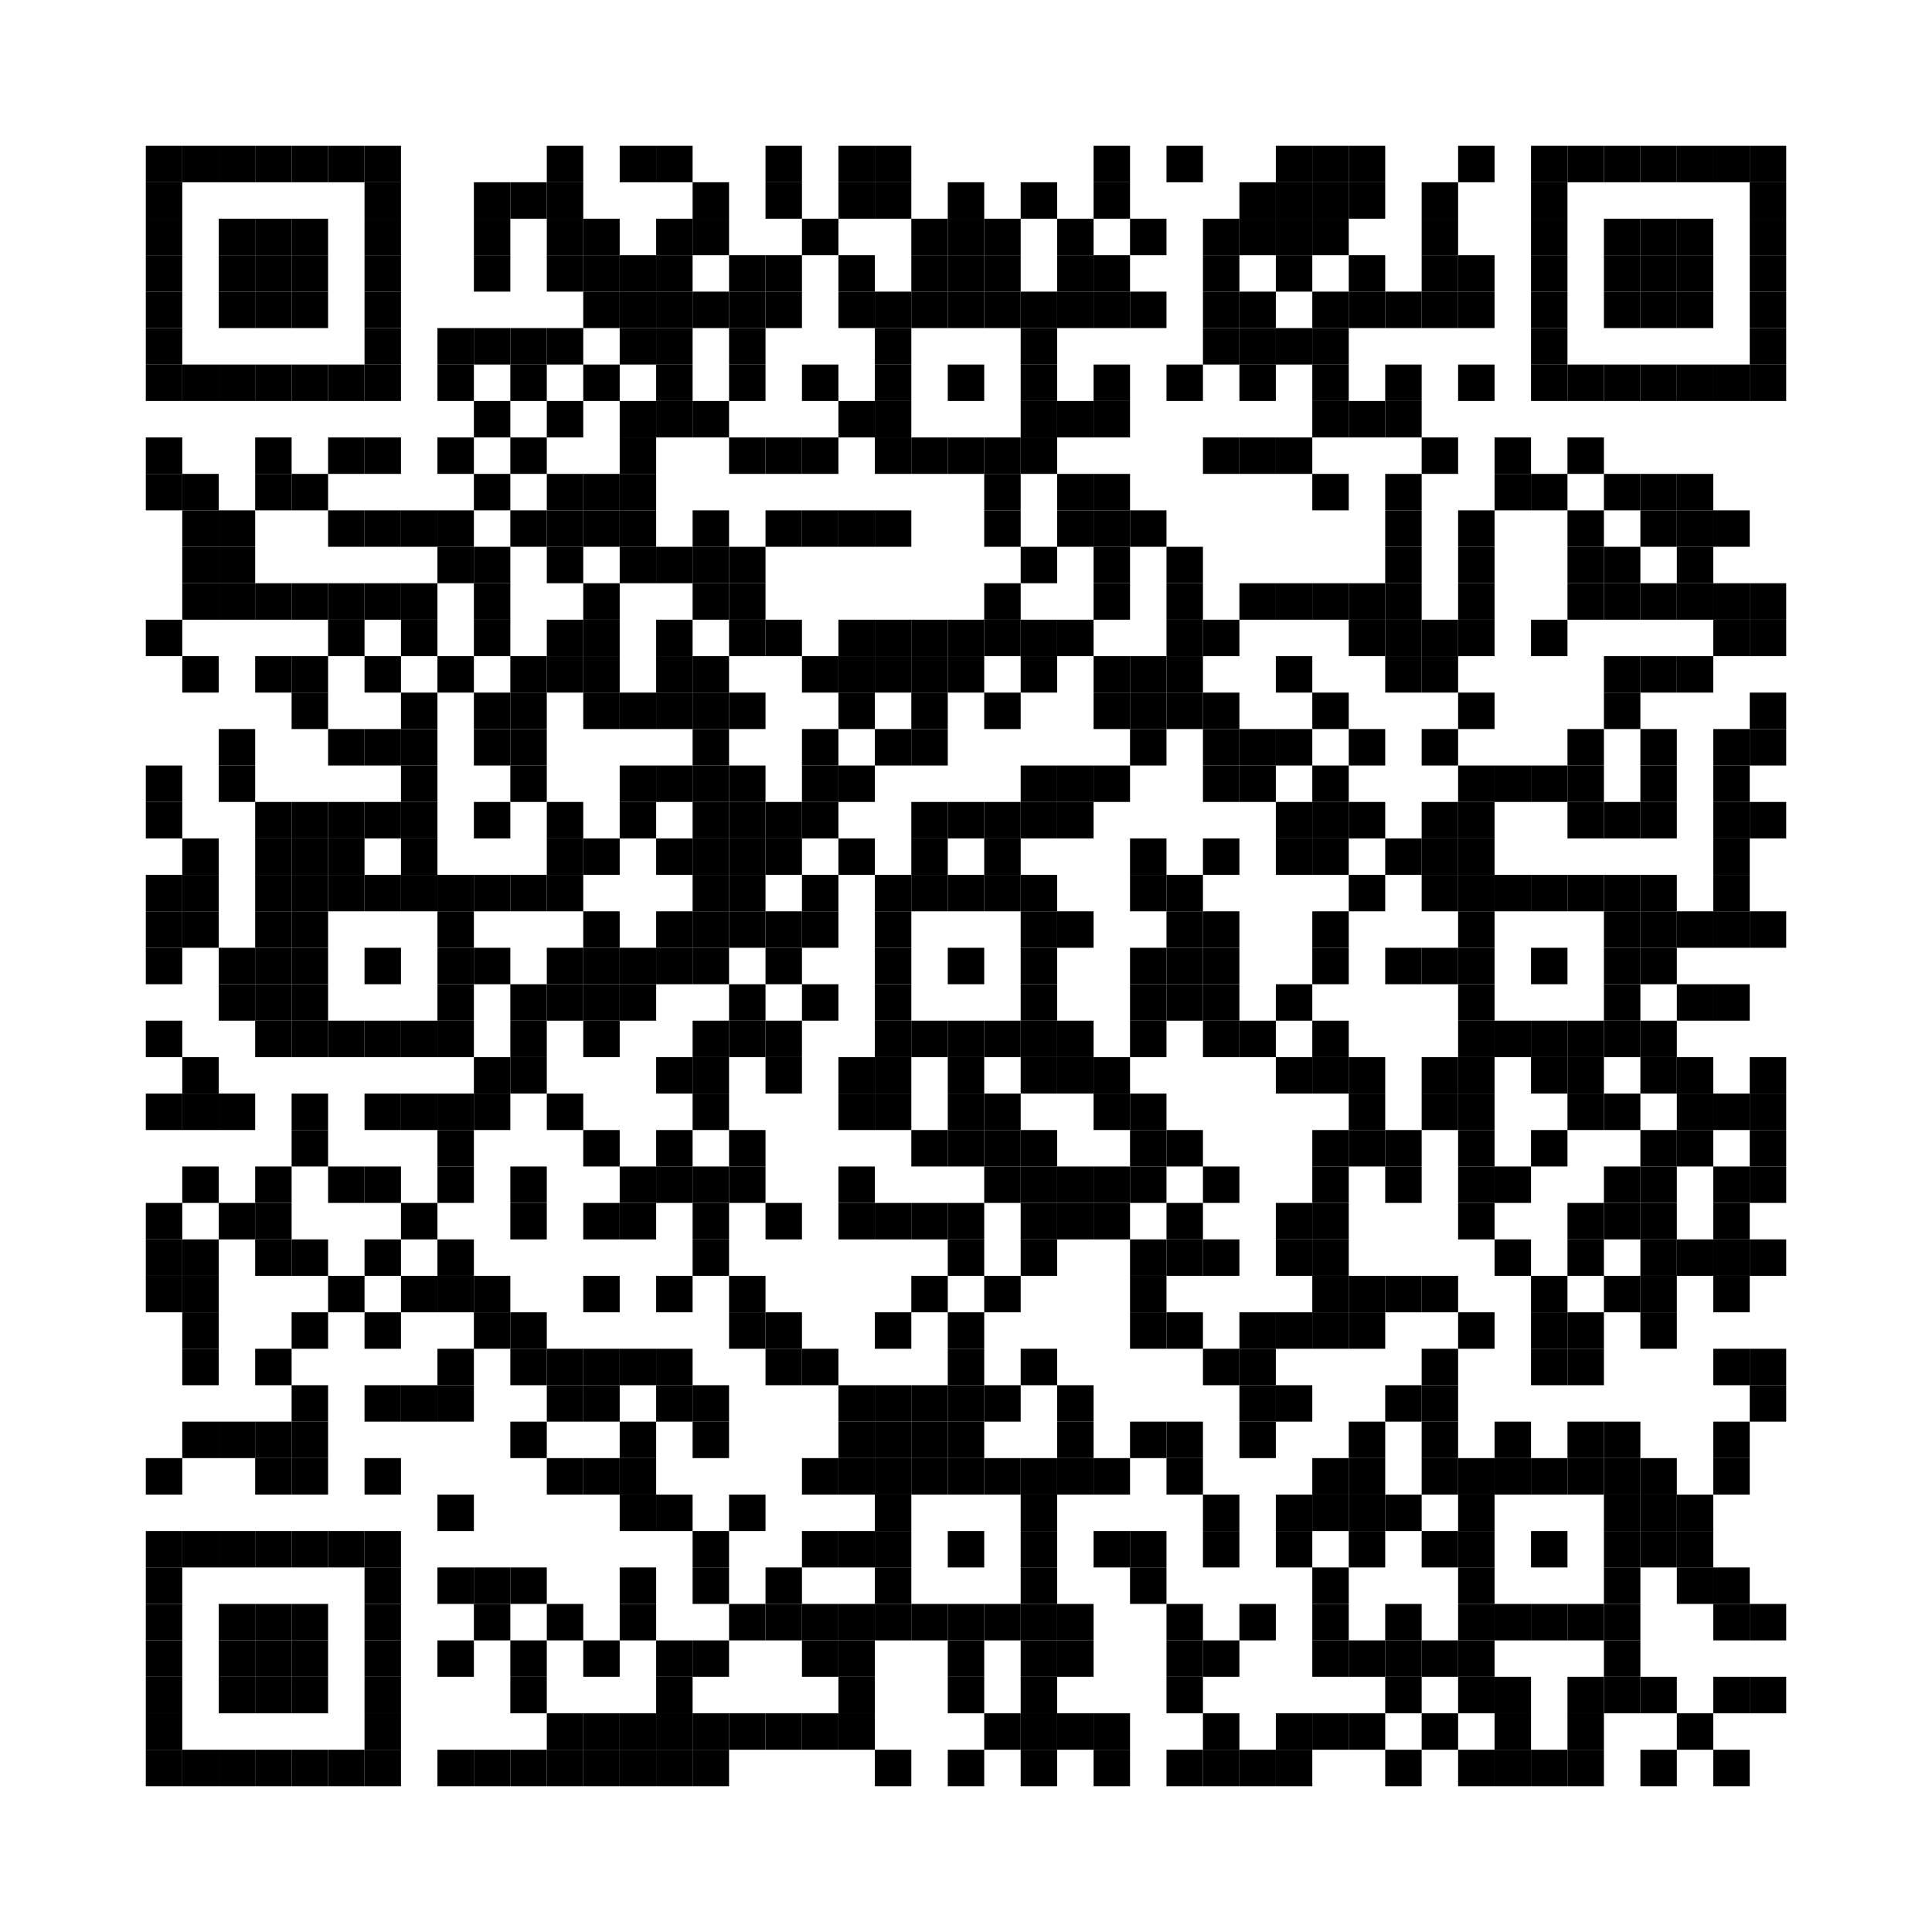 <?xml version='1.0' encoding='UTF-8'?>
<svg width="53mm" height="53mm" version="1.1" xmlns="http://www.w3.org/2000/svg"><svg:rect xmlns:svg="http://www.w3.org/2000/svg" x="4mm" y="4mm" width="1mm" height="1mm"/><svg:rect xmlns:svg="http://www.w3.org/2000/svg" x="5mm" y="4mm" width="1mm" height="1mm"/><svg:rect xmlns:svg="http://www.w3.org/2000/svg" x="6mm" y="4mm" width="1mm" height="1mm"/><svg:rect xmlns:svg="http://www.w3.org/2000/svg" x="7mm" y="4mm" width="1mm" height="1mm"/><svg:rect xmlns:svg="http://www.w3.org/2000/svg" x="8mm" y="4mm" width="1mm" height="1mm"/><svg:rect xmlns:svg="http://www.w3.org/2000/svg" x="9mm" y="4mm" width="1mm" height="1mm"/><svg:rect xmlns:svg="http://www.w3.org/2000/svg" x="10mm" y="4mm" width="1mm" height="1mm"/><svg:rect xmlns:svg="http://www.w3.org/2000/svg" x="15mm" y="4mm" width="1mm" height="1mm"/><svg:rect xmlns:svg="http://www.w3.org/2000/svg" x="17mm" y="4mm" width="1mm" height="1mm"/><svg:rect xmlns:svg="http://www.w3.org/2000/svg" x="18mm" y="4mm" width="1mm" height="1mm"/><svg:rect xmlns:svg="http://www.w3.org/2000/svg" x="21mm" y="4mm" width="1mm" height="1mm"/><svg:rect xmlns:svg="http://www.w3.org/2000/svg" x="23mm" y="4mm" width="1mm" height="1mm"/><svg:rect xmlns:svg="http://www.w3.org/2000/svg" x="24mm" y="4mm" width="1mm" height="1mm"/><svg:rect xmlns:svg="http://www.w3.org/2000/svg" x="30mm" y="4mm" width="1mm" height="1mm"/><svg:rect xmlns:svg="http://www.w3.org/2000/svg" x="32mm" y="4mm" width="1mm" height="1mm"/><svg:rect xmlns:svg="http://www.w3.org/2000/svg" x="35mm" y="4mm" width="1mm" height="1mm"/><svg:rect xmlns:svg="http://www.w3.org/2000/svg" x="36mm" y="4mm" width="1mm" height="1mm"/><svg:rect xmlns:svg="http://www.w3.org/2000/svg" x="37mm" y="4mm" width="1mm" height="1mm"/><svg:rect xmlns:svg="http://www.w3.org/2000/svg" x="40mm" y="4mm" width="1mm" height="1mm"/><svg:rect xmlns:svg="http://www.w3.org/2000/svg" x="42mm" y="4mm" width="1mm" height="1mm"/><svg:rect xmlns:svg="http://www.w3.org/2000/svg" x="43mm" y="4mm" width="1mm" height="1mm"/><svg:rect xmlns:svg="http://www.w3.org/2000/svg" x="44mm" y="4mm" width="1mm" height="1mm"/><svg:rect xmlns:svg="http://www.w3.org/2000/svg" x="45mm" y="4mm" width="1mm" height="1mm"/><svg:rect xmlns:svg="http://www.w3.org/2000/svg" x="46mm" y="4mm" width="1mm" height="1mm"/><svg:rect xmlns:svg="http://www.w3.org/2000/svg" x="47mm" y="4mm" width="1mm" height="1mm"/><svg:rect xmlns:svg="http://www.w3.org/2000/svg" x="48mm" y="4mm" width="1mm" height="1mm"/><svg:rect xmlns:svg="http://www.w3.org/2000/svg" x="4mm" y="5mm" width="1mm" height="1mm"/><svg:rect xmlns:svg="http://www.w3.org/2000/svg" x="10mm" y="5mm" width="1mm" height="1mm"/><svg:rect xmlns:svg="http://www.w3.org/2000/svg" x="13mm" y="5mm" width="1mm" height="1mm"/><svg:rect xmlns:svg="http://www.w3.org/2000/svg" x="14mm" y="5mm" width="1mm" height="1mm"/><svg:rect xmlns:svg="http://www.w3.org/2000/svg" x="15mm" y="5mm" width="1mm" height="1mm"/><svg:rect xmlns:svg="http://www.w3.org/2000/svg" x="19mm" y="5mm" width="1mm" height="1mm"/><svg:rect xmlns:svg="http://www.w3.org/2000/svg" x="21mm" y="5mm" width="1mm" height="1mm"/><svg:rect xmlns:svg="http://www.w3.org/2000/svg" x="23mm" y="5mm" width="1mm" height="1mm"/><svg:rect xmlns:svg="http://www.w3.org/2000/svg" x="24mm" y="5mm" width="1mm" height="1mm"/><svg:rect xmlns:svg="http://www.w3.org/2000/svg" x="26mm" y="5mm" width="1mm" height="1mm"/><svg:rect xmlns:svg="http://www.w3.org/2000/svg" x="28mm" y="5mm" width="1mm" height="1mm"/><svg:rect xmlns:svg="http://www.w3.org/2000/svg" x="30mm" y="5mm" width="1mm" height="1mm"/><svg:rect xmlns:svg="http://www.w3.org/2000/svg" x="34mm" y="5mm" width="1mm" height="1mm"/><svg:rect xmlns:svg="http://www.w3.org/2000/svg" x="35mm" y="5mm" width="1mm" height="1mm"/><svg:rect xmlns:svg="http://www.w3.org/2000/svg" x="36mm" y="5mm" width="1mm" height="1mm"/><svg:rect xmlns:svg="http://www.w3.org/2000/svg" x="37mm" y="5mm" width="1mm" height="1mm"/><svg:rect xmlns:svg="http://www.w3.org/2000/svg" x="39mm" y="5mm" width="1mm" height="1mm"/><svg:rect xmlns:svg="http://www.w3.org/2000/svg" x="42mm" y="5mm" width="1mm" height="1mm"/><svg:rect xmlns:svg="http://www.w3.org/2000/svg" x="48mm" y="5mm" width="1mm" height="1mm"/><svg:rect xmlns:svg="http://www.w3.org/2000/svg" x="4mm" y="6mm" width="1mm" height="1mm"/><svg:rect xmlns:svg="http://www.w3.org/2000/svg" x="6mm" y="6mm" width="1mm" height="1mm"/><svg:rect xmlns:svg="http://www.w3.org/2000/svg" x="7mm" y="6mm" width="1mm" height="1mm"/><svg:rect xmlns:svg="http://www.w3.org/2000/svg" x="8mm" y="6mm" width="1mm" height="1mm"/><svg:rect xmlns:svg="http://www.w3.org/2000/svg" x="10mm" y="6mm" width="1mm" height="1mm"/><svg:rect xmlns:svg="http://www.w3.org/2000/svg" x="13mm" y="6mm" width="1mm" height="1mm"/><svg:rect xmlns:svg="http://www.w3.org/2000/svg" x="15mm" y="6mm" width="1mm" height="1mm"/><svg:rect xmlns:svg="http://www.w3.org/2000/svg" x="16mm" y="6mm" width="1mm" height="1mm"/><svg:rect xmlns:svg="http://www.w3.org/2000/svg" x="18mm" y="6mm" width="1mm" height="1mm"/><svg:rect xmlns:svg="http://www.w3.org/2000/svg" x="19mm" y="6mm" width="1mm" height="1mm"/><svg:rect xmlns:svg="http://www.w3.org/2000/svg" x="22mm" y="6mm" width="1mm" height="1mm"/><svg:rect xmlns:svg="http://www.w3.org/2000/svg" x="25mm" y="6mm" width="1mm" height="1mm"/><svg:rect xmlns:svg="http://www.w3.org/2000/svg" x="26mm" y="6mm" width="1mm" height="1mm"/><svg:rect xmlns:svg="http://www.w3.org/2000/svg" x="27mm" y="6mm" width="1mm" height="1mm"/><svg:rect xmlns:svg="http://www.w3.org/2000/svg" x="29mm" y="6mm" width="1mm" height="1mm"/><svg:rect xmlns:svg="http://www.w3.org/2000/svg" x="31mm" y="6mm" width="1mm" height="1mm"/><svg:rect xmlns:svg="http://www.w3.org/2000/svg" x="33mm" y="6mm" width="1mm" height="1mm"/><svg:rect xmlns:svg="http://www.w3.org/2000/svg" x="34mm" y="6mm" width="1mm" height="1mm"/><svg:rect xmlns:svg="http://www.w3.org/2000/svg" x="35mm" y="6mm" width="1mm" height="1mm"/><svg:rect xmlns:svg="http://www.w3.org/2000/svg" x="36mm" y="6mm" width="1mm" height="1mm"/><svg:rect xmlns:svg="http://www.w3.org/2000/svg" x="39mm" y="6mm" width="1mm" height="1mm"/><svg:rect xmlns:svg="http://www.w3.org/2000/svg" x="42mm" y="6mm" width="1mm" height="1mm"/><svg:rect xmlns:svg="http://www.w3.org/2000/svg" x="44mm" y="6mm" width="1mm" height="1mm"/><svg:rect xmlns:svg="http://www.w3.org/2000/svg" x="45mm" y="6mm" width="1mm" height="1mm"/><svg:rect xmlns:svg="http://www.w3.org/2000/svg" x="46mm" y="6mm" width="1mm" height="1mm"/><svg:rect xmlns:svg="http://www.w3.org/2000/svg" x="48mm" y="6mm" width="1mm" height="1mm"/><svg:rect xmlns:svg="http://www.w3.org/2000/svg" x="4mm" y="7mm" width="1mm" height="1mm"/><svg:rect xmlns:svg="http://www.w3.org/2000/svg" x="6mm" y="7mm" width="1mm" height="1mm"/><svg:rect xmlns:svg="http://www.w3.org/2000/svg" x="7mm" y="7mm" width="1mm" height="1mm"/><svg:rect xmlns:svg="http://www.w3.org/2000/svg" x="8mm" y="7mm" width="1mm" height="1mm"/><svg:rect xmlns:svg="http://www.w3.org/2000/svg" x="10mm" y="7mm" width="1mm" height="1mm"/><svg:rect xmlns:svg="http://www.w3.org/2000/svg" x="13mm" y="7mm" width="1mm" height="1mm"/><svg:rect xmlns:svg="http://www.w3.org/2000/svg" x="15mm" y="7mm" width="1mm" height="1mm"/><svg:rect xmlns:svg="http://www.w3.org/2000/svg" x="16mm" y="7mm" width="1mm" height="1mm"/><svg:rect xmlns:svg="http://www.w3.org/2000/svg" x="17mm" y="7mm" width="1mm" height="1mm"/><svg:rect xmlns:svg="http://www.w3.org/2000/svg" x="18mm" y="7mm" width="1mm" height="1mm"/><svg:rect xmlns:svg="http://www.w3.org/2000/svg" x="20mm" y="7mm" width="1mm" height="1mm"/><svg:rect xmlns:svg="http://www.w3.org/2000/svg" x="21mm" y="7mm" width="1mm" height="1mm"/><svg:rect xmlns:svg="http://www.w3.org/2000/svg" x="23mm" y="7mm" width="1mm" height="1mm"/><svg:rect xmlns:svg="http://www.w3.org/2000/svg" x="25mm" y="7mm" width="1mm" height="1mm"/><svg:rect xmlns:svg="http://www.w3.org/2000/svg" x="26mm" y="7mm" width="1mm" height="1mm"/><svg:rect xmlns:svg="http://www.w3.org/2000/svg" x="27mm" y="7mm" width="1mm" height="1mm"/><svg:rect xmlns:svg="http://www.w3.org/2000/svg" x="29mm" y="7mm" width="1mm" height="1mm"/><svg:rect xmlns:svg="http://www.w3.org/2000/svg" x="30mm" y="7mm" width="1mm" height="1mm"/><svg:rect xmlns:svg="http://www.w3.org/2000/svg" x="33mm" y="7mm" width="1mm" height="1mm"/><svg:rect xmlns:svg="http://www.w3.org/2000/svg" x="35mm" y="7mm" width="1mm" height="1mm"/><svg:rect xmlns:svg="http://www.w3.org/2000/svg" x="37mm" y="7mm" width="1mm" height="1mm"/><svg:rect xmlns:svg="http://www.w3.org/2000/svg" x="39mm" y="7mm" width="1mm" height="1mm"/><svg:rect xmlns:svg="http://www.w3.org/2000/svg" x="40mm" y="7mm" width="1mm" height="1mm"/><svg:rect xmlns:svg="http://www.w3.org/2000/svg" x="42mm" y="7mm" width="1mm" height="1mm"/><svg:rect xmlns:svg="http://www.w3.org/2000/svg" x="44mm" y="7mm" width="1mm" height="1mm"/><svg:rect xmlns:svg="http://www.w3.org/2000/svg" x="45mm" y="7mm" width="1mm" height="1mm"/><svg:rect xmlns:svg="http://www.w3.org/2000/svg" x="46mm" y="7mm" width="1mm" height="1mm"/><svg:rect xmlns:svg="http://www.w3.org/2000/svg" x="48mm" y="7mm" width="1mm" height="1mm"/><svg:rect xmlns:svg="http://www.w3.org/2000/svg" x="4mm" y="8mm" width="1mm" height="1mm"/><svg:rect xmlns:svg="http://www.w3.org/2000/svg" x="6mm" y="8mm" width="1mm" height="1mm"/><svg:rect xmlns:svg="http://www.w3.org/2000/svg" x="7mm" y="8mm" width="1mm" height="1mm"/><svg:rect xmlns:svg="http://www.w3.org/2000/svg" x="8mm" y="8mm" width="1mm" height="1mm"/><svg:rect xmlns:svg="http://www.w3.org/2000/svg" x="10mm" y="8mm" width="1mm" height="1mm"/><svg:rect xmlns:svg="http://www.w3.org/2000/svg" x="16mm" y="8mm" width="1mm" height="1mm"/><svg:rect xmlns:svg="http://www.w3.org/2000/svg" x="17mm" y="8mm" width="1mm" height="1mm"/><svg:rect xmlns:svg="http://www.w3.org/2000/svg" x="18mm" y="8mm" width="1mm" height="1mm"/><svg:rect xmlns:svg="http://www.w3.org/2000/svg" x="19mm" y="8mm" width="1mm" height="1mm"/><svg:rect xmlns:svg="http://www.w3.org/2000/svg" x="20mm" y="8mm" width="1mm" height="1mm"/><svg:rect xmlns:svg="http://www.w3.org/2000/svg" x="21mm" y="8mm" width="1mm" height="1mm"/><svg:rect xmlns:svg="http://www.w3.org/2000/svg" x="23mm" y="8mm" width="1mm" height="1mm"/><svg:rect xmlns:svg="http://www.w3.org/2000/svg" x="24mm" y="8mm" width="1mm" height="1mm"/><svg:rect xmlns:svg="http://www.w3.org/2000/svg" x="25mm" y="8mm" width="1mm" height="1mm"/><svg:rect xmlns:svg="http://www.w3.org/2000/svg" x="26mm" y="8mm" width="1mm" height="1mm"/><svg:rect xmlns:svg="http://www.w3.org/2000/svg" x="27mm" y="8mm" width="1mm" height="1mm"/><svg:rect xmlns:svg="http://www.w3.org/2000/svg" x="28mm" y="8mm" width="1mm" height="1mm"/><svg:rect xmlns:svg="http://www.w3.org/2000/svg" x="29mm" y="8mm" width="1mm" height="1mm"/><svg:rect xmlns:svg="http://www.w3.org/2000/svg" x="30mm" y="8mm" width="1mm" height="1mm"/><svg:rect xmlns:svg="http://www.w3.org/2000/svg" x="31mm" y="8mm" width="1mm" height="1mm"/><svg:rect xmlns:svg="http://www.w3.org/2000/svg" x="33mm" y="8mm" width="1mm" height="1mm"/><svg:rect xmlns:svg="http://www.w3.org/2000/svg" x="34mm" y="8mm" width="1mm" height="1mm"/><svg:rect xmlns:svg="http://www.w3.org/2000/svg" x="36mm" y="8mm" width="1mm" height="1mm"/><svg:rect xmlns:svg="http://www.w3.org/2000/svg" x="37mm" y="8mm" width="1mm" height="1mm"/><svg:rect xmlns:svg="http://www.w3.org/2000/svg" x="38mm" y="8mm" width="1mm" height="1mm"/><svg:rect xmlns:svg="http://www.w3.org/2000/svg" x="39mm" y="8mm" width="1mm" height="1mm"/><svg:rect xmlns:svg="http://www.w3.org/2000/svg" x="40mm" y="8mm" width="1mm" height="1mm"/><svg:rect xmlns:svg="http://www.w3.org/2000/svg" x="42mm" y="8mm" width="1mm" height="1mm"/><svg:rect xmlns:svg="http://www.w3.org/2000/svg" x="44mm" y="8mm" width="1mm" height="1mm"/><svg:rect xmlns:svg="http://www.w3.org/2000/svg" x="45mm" y="8mm" width="1mm" height="1mm"/><svg:rect xmlns:svg="http://www.w3.org/2000/svg" x="46mm" y="8mm" width="1mm" height="1mm"/><svg:rect xmlns:svg="http://www.w3.org/2000/svg" x="48mm" y="8mm" width="1mm" height="1mm"/><svg:rect xmlns:svg="http://www.w3.org/2000/svg" x="4mm" y="9mm" width="1mm" height="1mm"/><svg:rect xmlns:svg="http://www.w3.org/2000/svg" x="10mm" y="9mm" width="1mm" height="1mm"/><svg:rect xmlns:svg="http://www.w3.org/2000/svg" x="12mm" y="9mm" width="1mm" height="1mm"/><svg:rect xmlns:svg="http://www.w3.org/2000/svg" x="13mm" y="9mm" width="1mm" height="1mm"/><svg:rect xmlns:svg="http://www.w3.org/2000/svg" x="14mm" y="9mm" width="1mm" height="1mm"/><svg:rect xmlns:svg="http://www.w3.org/2000/svg" x="15mm" y="9mm" width="1mm" height="1mm"/><svg:rect xmlns:svg="http://www.w3.org/2000/svg" x="17mm" y="9mm" width="1mm" height="1mm"/><svg:rect xmlns:svg="http://www.w3.org/2000/svg" x="18mm" y="9mm" width="1mm" height="1mm"/><svg:rect xmlns:svg="http://www.w3.org/2000/svg" x="20mm" y="9mm" width="1mm" height="1mm"/><svg:rect xmlns:svg="http://www.w3.org/2000/svg" x="24mm" y="9mm" width="1mm" height="1mm"/><svg:rect xmlns:svg="http://www.w3.org/2000/svg" x="28mm" y="9mm" width="1mm" height="1mm"/><svg:rect xmlns:svg="http://www.w3.org/2000/svg" x="33mm" y="9mm" width="1mm" height="1mm"/><svg:rect xmlns:svg="http://www.w3.org/2000/svg" x="34mm" y="9mm" width="1mm" height="1mm"/><svg:rect xmlns:svg="http://www.w3.org/2000/svg" x="35mm" y="9mm" width="1mm" height="1mm"/><svg:rect xmlns:svg="http://www.w3.org/2000/svg" x="36mm" y="9mm" width="1mm" height="1mm"/><svg:rect xmlns:svg="http://www.w3.org/2000/svg" x="42mm" y="9mm" width="1mm" height="1mm"/><svg:rect xmlns:svg="http://www.w3.org/2000/svg" x="48mm" y="9mm" width="1mm" height="1mm"/><svg:rect xmlns:svg="http://www.w3.org/2000/svg" x="4mm" y="10mm" width="1mm" height="1mm"/><svg:rect xmlns:svg="http://www.w3.org/2000/svg" x="5mm" y="10mm" width="1mm" height="1mm"/><svg:rect xmlns:svg="http://www.w3.org/2000/svg" x="6mm" y="10mm" width="1mm" height="1mm"/><svg:rect xmlns:svg="http://www.w3.org/2000/svg" x="7mm" y="10mm" width="1mm" height="1mm"/><svg:rect xmlns:svg="http://www.w3.org/2000/svg" x="8mm" y="10mm" width="1mm" height="1mm"/><svg:rect xmlns:svg="http://www.w3.org/2000/svg" x="9mm" y="10mm" width="1mm" height="1mm"/><svg:rect xmlns:svg="http://www.w3.org/2000/svg" x="10mm" y="10mm" width="1mm" height="1mm"/><svg:rect xmlns:svg="http://www.w3.org/2000/svg" x="12mm" y="10mm" width="1mm" height="1mm"/><svg:rect xmlns:svg="http://www.w3.org/2000/svg" x="14mm" y="10mm" width="1mm" height="1mm"/><svg:rect xmlns:svg="http://www.w3.org/2000/svg" x="16mm" y="10mm" width="1mm" height="1mm"/><svg:rect xmlns:svg="http://www.w3.org/2000/svg" x="18mm" y="10mm" width="1mm" height="1mm"/><svg:rect xmlns:svg="http://www.w3.org/2000/svg" x="20mm" y="10mm" width="1mm" height="1mm"/><svg:rect xmlns:svg="http://www.w3.org/2000/svg" x="22mm" y="10mm" width="1mm" height="1mm"/><svg:rect xmlns:svg="http://www.w3.org/2000/svg" x="24mm" y="10mm" width="1mm" height="1mm"/><svg:rect xmlns:svg="http://www.w3.org/2000/svg" x="26mm" y="10mm" width="1mm" height="1mm"/><svg:rect xmlns:svg="http://www.w3.org/2000/svg" x="28mm" y="10mm" width="1mm" height="1mm"/><svg:rect xmlns:svg="http://www.w3.org/2000/svg" x="30mm" y="10mm" width="1mm" height="1mm"/><svg:rect xmlns:svg="http://www.w3.org/2000/svg" x="32mm" y="10mm" width="1mm" height="1mm"/><svg:rect xmlns:svg="http://www.w3.org/2000/svg" x="34mm" y="10mm" width="1mm" height="1mm"/><svg:rect xmlns:svg="http://www.w3.org/2000/svg" x="36mm" y="10mm" width="1mm" height="1mm"/><svg:rect xmlns:svg="http://www.w3.org/2000/svg" x="38mm" y="10mm" width="1mm" height="1mm"/><svg:rect xmlns:svg="http://www.w3.org/2000/svg" x="40mm" y="10mm" width="1mm" height="1mm"/><svg:rect xmlns:svg="http://www.w3.org/2000/svg" x="42mm" y="10mm" width="1mm" height="1mm"/><svg:rect xmlns:svg="http://www.w3.org/2000/svg" x="43mm" y="10mm" width="1mm" height="1mm"/><svg:rect xmlns:svg="http://www.w3.org/2000/svg" x="44mm" y="10mm" width="1mm" height="1mm"/><svg:rect xmlns:svg="http://www.w3.org/2000/svg" x="45mm" y="10mm" width="1mm" height="1mm"/><svg:rect xmlns:svg="http://www.w3.org/2000/svg" x="46mm" y="10mm" width="1mm" height="1mm"/><svg:rect xmlns:svg="http://www.w3.org/2000/svg" x="47mm" y="10mm" width="1mm" height="1mm"/><svg:rect xmlns:svg="http://www.w3.org/2000/svg" x="48mm" y="10mm" width="1mm" height="1mm"/><svg:rect xmlns:svg="http://www.w3.org/2000/svg" x="13mm" y="11mm" width="1mm" height="1mm"/><svg:rect xmlns:svg="http://www.w3.org/2000/svg" x="15mm" y="11mm" width="1mm" height="1mm"/><svg:rect xmlns:svg="http://www.w3.org/2000/svg" x="17mm" y="11mm" width="1mm" height="1mm"/><svg:rect xmlns:svg="http://www.w3.org/2000/svg" x="18mm" y="11mm" width="1mm" height="1mm"/><svg:rect xmlns:svg="http://www.w3.org/2000/svg" x="19mm" y="11mm" width="1mm" height="1mm"/><svg:rect xmlns:svg="http://www.w3.org/2000/svg" x="23mm" y="11mm" width="1mm" height="1mm"/><svg:rect xmlns:svg="http://www.w3.org/2000/svg" x="24mm" y="11mm" width="1mm" height="1mm"/><svg:rect xmlns:svg="http://www.w3.org/2000/svg" x="28mm" y="11mm" width="1mm" height="1mm"/><svg:rect xmlns:svg="http://www.w3.org/2000/svg" x="29mm" y="11mm" width="1mm" height="1mm"/><svg:rect xmlns:svg="http://www.w3.org/2000/svg" x="30mm" y="11mm" width="1mm" height="1mm"/><svg:rect xmlns:svg="http://www.w3.org/2000/svg" x="36mm" y="11mm" width="1mm" height="1mm"/><svg:rect xmlns:svg="http://www.w3.org/2000/svg" x="37mm" y="11mm" width="1mm" height="1mm"/><svg:rect xmlns:svg="http://www.w3.org/2000/svg" x="38mm" y="11mm" width="1mm" height="1mm"/><svg:rect xmlns:svg="http://www.w3.org/2000/svg" x="4mm" y="12mm" width="1mm" height="1mm"/><svg:rect xmlns:svg="http://www.w3.org/2000/svg" x="7mm" y="12mm" width="1mm" height="1mm"/><svg:rect xmlns:svg="http://www.w3.org/2000/svg" x="9mm" y="12mm" width="1mm" height="1mm"/><svg:rect xmlns:svg="http://www.w3.org/2000/svg" x="10mm" y="12mm" width="1mm" height="1mm"/><svg:rect xmlns:svg="http://www.w3.org/2000/svg" x="12mm" y="12mm" width="1mm" height="1mm"/><svg:rect xmlns:svg="http://www.w3.org/2000/svg" x="14mm" y="12mm" width="1mm" height="1mm"/><svg:rect xmlns:svg="http://www.w3.org/2000/svg" x="17mm" y="12mm" width="1mm" height="1mm"/><svg:rect xmlns:svg="http://www.w3.org/2000/svg" x="20mm" y="12mm" width="1mm" height="1mm"/><svg:rect xmlns:svg="http://www.w3.org/2000/svg" x="21mm" y="12mm" width="1mm" height="1mm"/><svg:rect xmlns:svg="http://www.w3.org/2000/svg" x="22mm" y="12mm" width="1mm" height="1mm"/><svg:rect xmlns:svg="http://www.w3.org/2000/svg" x="24mm" y="12mm" width="1mm" height="1mm"/><svg:rect xmlns:svg="http://www.w3.org/2000/svg" x="25mm" y="12mm" width="1mm" height="1mm"/><svg:rect xmlns:svg="http://www.w3.org/2000/svg" x="26mm" y="12mm" width="1mm" height="1mm"/><svg:rect xmlns:svg="http://www.w3.org/2000/svg" x="27mm" y="12mm" width="1mm" height="1mm"/><svg:rect xmlns:svg="http://www.w3.org/2000/svg" x="28mm" y="12mm" width="1mm" height="1mm"/><svg:rect xmlns:svg="http://www.w3.org/2000/svg" x="33mm" y="12mm" width="1mm" height="1mm"/><svg:rect xmlns:svg="http://www.w3.org/2000/svg" x="34mm" y="12mm" width="1mm" height="1mm"/><svg:rect xmlns:svg="http://www.w3.org/2000/svg" x="35mm" y="12mm" width="1mm" height="1mm"/><svg:rect xmlns:svg="http://www.w3.org/2000/svg" x="39mm" y="12mm" width="1mm" height="1mm"/><svg:rect xmlns:svg="http://www.w3.org/2000/svg" x="41mm" y="12mm" width="1mm" height="1mm"/><svg:rect xmlns:svg="http://www.w3.org/2000/svg" x="43mm" y="12mm" width="1mm" height="1mm"/><svg:rect xmlns:svg="http://www.w3.org/2000/svg" x="4mm" y="13mm" width="1mm" height="1mm"/><svg:rect xmlns:svg="http://www.w3.org/2000/svg" x="5mm" y="13mm" width="1mm" height="1mm"/><svg:rect xmlns:svg="http://www.w3.org/2000/svg" x="7mm" y="13mm" width="1mm" height="1mm"/><svg:rect xmlns:svg="http://www.w3.org/2000/svg" x="8mm" y="13mm" width="1mm" height="1mm"/><svg:rect xmlns:svg="http://www.w3.org/2000/svg" x="13mm" y="13mm" width="1mm" height="1mm"/><svg:rect xmlns:svg="http://www.w3.org/2000/svg" x="15mm" y="13mm" width="1mm" height="1mm"/><svg:rect xmlns:svg="http://www.w3.org/2000/svg" x="16mm" y="13mm" width="1mm" height="1mm"/><svg:rect xmlns:svg="http://www.w3.org/2000/svg" x="17mm" y="13mm" width="1mm" height="1mm"/><svg:rect xmlns:svg="http://www.w3.org/2000/svg" x="27mm" y="13mm" width="1mm" height="1mm"/><svg:rect xmlns:svg="http://www.w3.org/2000/svg" x="29mm" y="13mm" width="1mm" height="1mm"/><svg:rect xmlns:svg="http://www.w3.org/2000/svg" x="30mm" y="13mm" width="1mm" height="1mm"/><svg:rect xmlns:svg="http://www.w3.org/2000/svg" x="36mm" y="13mm" width="1mm" height="1mm"/><svg:rect xmlns:svg="http://www.w3.org/2000/svg" x="38mm" y="13mm" width="1mm" height="1mm"/><svg:rect xmlns:svg="http://www.w3.org/2000/svg" x="41mm" y="13mm" width="1mm" height="1mm"/><svg:rect xmlns:svg="http://www.w3.org/2000/svg" x="42mm" y="13mm" width="1mm" height="1mm"/><svg:rect xmlns:svg="http://www.w3.org/2000/svg" x="44mm" y="13mm" width="1mm" height="1mm"/><svg:rect xmlns:svg="http://www.w3.org/2000/svg" x="45mm" y="13mm" width="1mm" height="1mm"/><svg:rect xmlns:svg="http://www.w3.org/2000/svg" x="46mm" y="13mm" width="1mm" height="1mm"/><svg:rect xmlns:svg="http://www.w3.org/2000/svg" x="5mm" y="14mm" width="1mm" height="1mm"/><svg:rect xmlns:svg="http://www.w3.org/2000/svg" x="6mm" y="14mm" width="1mm" height="1mm"/><svg:rect xmlns:svg="http://www.w3.org/2000/svg" x="9mm" y="14mm" width="1mm" height="1mm"/><svg:rect xmlns:svg="http://www.w3.org/2000/svg" x="10mm" y="14mm" width="1mm" height="1mm"/><svg:rect xmlns:svg="http://www.w3.org/2000/svg" x="11mm" y="14mm" width="1mm" height="1mm"/><svg:rect xmlns:svg="http://www.w3.org/2000/svg" x="12mm" y="14mm" width="1mm" height="1mm"/><svg:rect xmlns:svg="http://www.w3.org/2000/svg" x="14mm" y="14mm" width="1mm" height="1mm"/><svg:rect xmlns:svg="http://www.w3.org/2000/svg" x="15mm" y="14mm" width="1mm" height="1mm"/><svg:rect xmlns:svg="http://www.w3.org/2000/svg" x="16mm" y="14mm" width="1mm" height="1mm"/><svg:rect xmlns:svg="http://www.w3.org/2000/svg" x="17mm" y="14mm" width="1mm" height="1mm"/><svg:rect xmlns:svg="http://www.w3.org/2000/svg" x="19mm" y="14mm" width="1mm" height="1mm"/><svg:rect xmlns:svg="http://www.w3.org/2000/svg" x="21mm" y="14mm" width="1mm" height="1mm"/><svg:rect xmlns:svg="http://www.w3.org/2000/svg" x="22mm" y="14mm" width="1mm" height="1mm"/><svg:rect xmlns:svg="http://www.w3.org/2000/svg" x="23mm" y="14mm" width="1mm" height="1mm"/><svg:rect xmlns:svg="http://www.w3.org/2000/svg" x="24mm" y="14mm" width="1mm" height="1mm"/><svg:rect xmlns:svg="http://www.w3.org/2000/svg" x="27mm" y="14mm" width="1mm" height="1mm"/><svg:rect xmlns:svg="http://www.w3.org/2000/svg" x="29mm" y="14mm" width="1mm" height="1mm"/><svg:rect xmlns:svg="http://www.w3.org/2000/svg" x="30mm" y="14mm" width="1mm" height="1mm"/><svg:rect xmlns:svg="http://www.w3.org/2000/svg" x="31mm" y="14mm" width="1mm" height="1mm"/><svg:rect xmlns:svg="http://www.w3.org/2000/svg" x="38mm" y="14mm" width="1mm" height="1mm"/><svg:rect xmlns:svg="http://www.w3.org/2000/svg" x="40mm" y="14mm" width="1mm" height="1mm"/><svg:rect xmlns:svg="http://www.w3.org/2000/svg" x="43mm" y="14mm" width="1mm" height="1mm"/><svg:rect xmlns:svg="http://www.w3.org/2000/svg" x="45mm" y="14mm" width="1mm" height="1mm"/><svg:rect xmlns:svg="http://www.w3.org/2000/svg" x="46mm" y="14mm" width="1mm" height="1mm"/><svg:rect xmlns:svg="http://www.w3.org/2000/svg" x="47mm" y="14mm" width="1mm" height="1mm"/><svg:rect xmlns:svg="http://www.w3.org/2000/svg" x="5mm" y="15mm" width="1mm" height="1mm"/><svg:rect xmlns:svg="http://www.w3.org/2000/svg" x="6mm" y="15mm" width="1mm" height="1mm"/><svg:rect xmlns:svg="http://www.w3.org/2000/svg" x="12mm" y="15mm" width="1mm" height="1mm"/><svg:rect xmlns:svg="http://www.w3.org/2000/svg" x="13mm" y="15mm" width="1mm" height="1mm"/><svg:rect xmlns:svg="http://www.w3.org/2000/svg" x="15mm" y="15mm" width="1mm" height="1mm"/><svg:rect xmlns:svg="http://www.w3.org/2000/svg" x="17mm" y="15mm" width="1mm" height="1mm"/><svg:rect xmlns:svg="http://www.w3.org/2000/svg" x="18mm" y="15mm" width="1mm" height="1mm"/><svg:rect xmlns:svg="http://www.w3.org/2000/svg" x="19mm" y="15mm" width="1mm" height="1mm"/><svg:rect xmlns:svg="http://www.w3.org/2000/svg" x="20mm" y="15mm" width="1mm" height="1mm"/><svg:rect xmlns:svg="http://www.w3.org/2000/svg" x="28mm" y="15mm" width="1mm" height="1mm"/><svg:rect xmlns:svg="http://www.w3.org/2000/svg" x="30mm" y="15mm" width="1mm" height="1mm"/><svg:rect xmlns:svg="http://www.w3.org/2000/svg" x="32mm" y="15mm" width="1mm" height="1mm"/><svg:rect xmlns:svg="http://www.w3.org/2000/svg" x="38mm" y="15mm" width="1mm" height="1mm"/><svg:rect xmlns:svg="http://www.w3.org/2000/svg" x="40mm" y="15mm" width="1mm" height="1mm"/><svg:rect xmlns:svg="http://www.w3.org/2000/svg" x="43mm" y="15mm" width="1mm" height="1mm"/><svg:rect xmlns:svg="http://www.w3.org/2000/svg" x="44mm" y="15mm" width="1mm" height="1mm"/><svg:rect xmlns:svg="http://www.w3.org/2000/svg" x="46mm" y="15mm" width="1mm" height="1mm"/><svg:rect xmlns:svg="http://www.w3.org/2000/svg" x="5mm" y="16mm" width="1mm" height="1mm"/><svg:rect xmlns:svg="http://www.w3.org/2000/svg" x="6mm" y="16mm" width="1mm" height="1mm"/><svg:rect xmlns:svg="http://www.w3.org/2000/svg" x="7mm" y="16mm" width="1mm" height="1mm"/><svg:rect xmlns:svg="http://www.w3.org/2000/svg" x="8mm" y="16mm" width="1mm" height="1mm"/><svg:rect xmlns:svg="http://www.w3.org/2000/svg" x="9mm" y="16mm" width="1mm" height="1mm"/><svg:rect xmlns:svg="http://www.w3.org/2000/svg" x="10mm" y="16mm" width="1mm" height="1mm"/><svg:rect xmlns:svg="http://www.w3.org/2000/svg" x="11mm" y="16mm" width="1mm" height="1mm"/><svg:rect xmlns:svg="http://www.w3.org/2000/svg" x="13mm" y="16mm" width="1mm" height="1mm"/><svg:rect xmlns:svg="http://www.w3.org/2000/svg" x="16mm" y="16mm" width="1mm" height="1mm"/><svg:rect xmlns:svg="http://www.w3.org/2000/svg" x="19mm" y="16mm" width="1mm" height="1mm"/><svg:rect xmlns:svg="http://www.w3.org/2000/svg" x="20mm" y="16mm" width="1mm" height="1mm"/><svg:rect xmlns:svg="http://www.w3.org/2000/svg" x="27mm" y="16mm" width="1mm" height="1mm"/><svg:rect xmlns:svg="http://www.w3.org/2000/svg" x="30mm" y="16mm" width="1mm" height="1mm"/><svg:rect xmlns:svg="http://www.w3.org/2000/svg" x="32mm" y="16mm" width="1mm" height="1mm"/><svg:rect xmlns:svg="http://www.w3.org/2000/svg" x="34mm" y="16mm" width="1mm" height="1mm"/><svg:rect xmlns:svg="http://www.w3.org/2000/svg" x="35mm" y="16mm" width="1mm" height="1mm"/><svg:rect xmlns:svg="http://www.w3.org/2000/svg" x="36mm" y="16mm" width="1mm" height="1mm"/><svg:rect xmlns:svg="http://www.w3.org/2000/svg" x="37mm" y="16mm" width="1mm" height="1mm"/><svg:rect xmlns:svg="http://www.w3.org/2000/svg" x="38mm" y="16mm" width="1mm" height="1mm"/><svg:rect xmlns:svg="http://www.w3.org/2000/svg" x="40mm" y="16mm" width="1mm" height="1mm"/><svg:rect xmlns:svg="http://www.w3.org/2000/svg" x="43mm" y="16mm" width="1mm" height="1mm"/><svg:rect xmlns:svg="http://www.w3.org/2000/svg" x="44mm" y="16mm" width="1mm" height="1mm"/><svg:rect xmlns:svg="http://www.w3.org/2000/svg" x="45mm" y="16mm" width="1mm" height="1mm"/><svg:rect xmlns:svg="http://www.w3.org/2000/svg" x="46mm" y="16mm" width="1mm" height="1mm"/><svg:rect xmlns:svg="http://www.w3.org/2000/svg" x="47mm" y="16mm" width="1mm" height="1mm"/><svg:rect xmlns:svg="http://www.w3.org/2000/svg" x="48mm" y="16mm" width="1mm" height="1mm"/><svg:rect xmlns:svg="http://www.w3.org/2000/svg" x="4mm" y="17mm" width="1mm" height="1mm"/><svg:rect xmlns:svg="http://www.w3.org/2000/svg" x="9mm" y="17mm" width="1mm" height="1mm"/><svg:rect xmlns:svg="http://www.w3.org/2000/svg" x="11mm" y="17mm" width="1mm" height="1mm"/><svg:rect xmlns:svg="http://www.w3.org/2000/svg" x="13mm" y="17mm" width="1mm" height="1mm"/><svg:rect xmlns:svg="http://www.w3.org/2000/svg" x="15mm" y="17mm" width="1mm" height="1mm"/><svg:rect xmlns:svg="http://www.w3.org/2000/svg" x="16mm" y="17mm" width="1mm" height="1mm"/><svg:rect xmlns:svg="http://www.w3.org/2000/svg" x="18mm" y="17mm" width="1mm" height="1mm"/><svg:rect xmlns:svg="http://www.w3.org/2000/svg" x="20mm" y="17mm" width="1mm" height="1mm"/><svg:rect xmlns:svg="http://www.w3.org/2000/svg" x="21mm" y="17mm" width="1mm" height="1mm"/><svg:rect xmlns:svg="http://www.w3.org/2000/svg" x="23mm" y="17mm" width="1mm" height="1mm"/><svg:rect xmlns:svg="http://www.w3.org/2000/svg" x="24mm" y="17mm" width="1mm" height="1mm"/><svg:rect xmlns:svg="http://www.w3.org/2000/svg" x="25mm" y="17mm" width="1mm" height="1mm"/><svg:rect xmlns:svg="http://www.w3.org/2000/svg" x="26mm" y="17mm" width="1mm" height="1mm"/><svg:rect xmlns:svg="http://www.w3.org/2000/svg" x="27mm" y="17mm" width="1mm" height="1mm"/><svg:rect xmlns:svg="http://www.w3.org/2000/svg" x="28mm" y="17mm" width="1mm" height="1mm"/><svg:rect xmlns:svg="http://www.w3.org/2000/svg" x="29mm" y="17mm" width="1mm" height="1mm"/><svg:rect xmlns:svg="http://www.w3.org/2000/svg" x="32mm" y="17mm" width="1mm" height="1mm"/><svg:rect xmlns:svg="http://www.w3.org/2000/svg" x="33mm" y="17mm" width="1mm" height="1mm"/><svg:rect xmlns:svg="http://www.w3.org/2000/svg" x="37mm" y="17mm" width="1mm" height="1mm"/><svg:rect xmlns:svg="http://www.w3.org/2000/svg" x="38mm" y="17mm" width="1mm" height="1mm"/><svg:rect xmlns:svg="http://www.w3.org/2000/svg" x="39mm" y="17mm" width="1mm" height="1mm"/><svg:rect xmlns:svg="http://www.w3.org/2000/svg" x="40mm" y="17mm" width="1mm" height="1mm"/><svg:rect xmlns:svg="http://www.w3.org/2000/svg" x="42mm" y="17mm" width="1mm" height="1mm"/><svg:rect xmlns:svg="http://www.w3.org/2000/svg" x="47mm" y="17mm" width="1mm" height="1mm"/><svg:rect xmlns:svg="http://www.w3.org/2000/svg" x="48mm" y="17mm" width="1mm" height="1mm"/><svg:rect xmlns:svg="http://www.w3.org/2000/svg" x="5mm" y="18mm" width="1mm" height="1mm"/><svg:rect xmlns:svg="http://www.w3.org/2000/svg" x="7mm" y="18mm" width="1mm" height="1mm"/><svg:rect xmlns:svg="http://www.w3.org/2000/svg" x="8mm" y="18mm" width="1mm" height="1mm"/><svg:rect xmlns:svg="http://www.w3.org/2000/svg" x="10mm" y="18mm" width="1mm" height="1mm"/><svg:rect xmlns:svg="http://www.w3.org/2000/svg" x="12mm" y="18mm" width="1mm" height="1mm"/><svg:rect xmlns:svg="http://www.w3.org/2000/svg" x="14mm" y="18mm" width="1mm" height="1mm"/><svg:rect xmlns:svg="http://www.w3.org/2000/svg" x="15mm" y="18mm" width="1mm" height="1mm"/><svg:rect xmlns:svg="http://www.w3.org/2000/svg" x="16mm" y="18mm" width="1mm" height="1mm"/><svg:rect xmlns:svg="http://www.w3.org/2000/svg" x="18mm" y="18mm" width="1mm" height="1mm"/><svg:rect xmlns:svg="http://www.w3.org/2000/svg" x="19mm" y="18mm" width="1mm" height="1mm"/><svg:rect xmlns:svg="http://www.w3.org/2000/svg" x="22mm" y="18mm" width="1mm" height="1mm"/><svg:rect xmlns:svg="http://www.w3.org/2000/svg" x="23mm" y="18mm" width="1mm" height="1mm"/><svg:rect xmlns:svg="http://www.w3.org/2000/svg" x="24mm" y="18mm" width="1mm" height="1mm"/><svg:rect xmlns:svg="http://www.w3.org/2000/svg" x="25mm" y="18mm" width="1mm" height="1mm"/><svg:rect xmlns:svg="http://www.w3.org/2000/svg" x="26mm" y="18mm" width="1mm" height="1mm"/><svg:rect xmlns:svg="http://www.w3.org/2000/svg" x="28mm" y="18mm" width="1mm" height="1mm"/><svg:rect xmlns:svg="http://www.w3.org/2000/svg" x="30mm" y="18mm" width="1mm" height="1mm"/><svg:rect xmlns:svg="http://www.w3.org/2000/svg" x="31mm" y="18mm" width="1mm" height="1mm"/><svg:rect xmlns:svg="http://www.w3.org/2000/svg" x="32mm" y="18mm" width="1mm" height="1mm"/><svg:rect xmlns:svg="http://www.w3.org/2000/svg" x="35mm" y="18mm" width="1mm" height="1mm"/><svg:rect xmlns:svg="http://www.w3.org/2000/svg" x="38mm" y="18mm" width="1mm" height="1mm"/><svg:rect xmlns:svg="http://www.w3.org/2000/svg" x="39mm" y="18mm" width="1mm" height="1mm"/><svg:rect xmlns:svg="http://www.w3.org/2000/svg" x="44mm" y="18mm" width="1mm" height="1mm"/><svg:rect xmlns:svg="http://www.w3.org/2000/svg" x="45mm" y="18mm" width="1mm" height="1mm"/><svg:rect xmlns:svg="http://www.w3.org/2000/svg" x="46mm" y="18mm" width="1mm" height="1mm"/><svg:rect xmlns:svg="http://www.w3.org/2000/svg" x="8mm" y="19mm" width="1mm" height="1mm"/><svg:rect xmlns:svg="http://www.w3.org/2000/svg" x="11mm" y="19mm" width="1mm" height="1mm"/><svg:rect xmlns:svg="http://www.w3.org/2000/svg" x="13mm" y="19mm" width="1mm" height="1mm"/><svg:rect xmlns:svg="http://www.w3.org/2000/svg" x="14mm" y="19mm" width="1mm" height="1mm"/><svg:rect xmlns:svg="http://www.w3.org/2000/svg" x="16mm" y="19mm" width="1mm" height="1mm"/><svg:rect xmlns:svg="http://www.w3.org/2000/svg" x="17mm" y="19mm" width="1mm" height="1mm"/><svg:rect xmlns:svg="http://www.w3.org/2000/svg" x="18mm" y="19mm" width="1mm" height="1mm"/><svg:rect xmlns:svg="http://www.w3.org/2000/svg" x="19mm" y="19mm" width="1mm" height="1mm"/><svg:rect xmlns:svg="http://www.w3.org/2000/svg" x="20mm" y="19mm" width="1mm" height="1mm"/><svg:rect xmlns:svg="http://www.w3.org/2000/svg" x="23mm" y="19mm" width="1mm" height="1mm"/><svg:rect xmlns:svg="http://www.w3.org/2000/svg" x="25mm" y="19mm" width="1mm" height="1mm"/><svg:rect xmlns:svg="http://www.w3.org/2000/svg" x="27mm" y="19mm" width="1mm" height="1mm"/><svg:rect xmlns:svg="http://www.w3.org/2000/svg" x="30mm" y="19mm" width="1mm" height="1mm"/><svg:rect xmlns:svg="http://www.w3.org/2000/svg" x="31mm" y="19mm" width="1mm" height="1mm"/><svg:rect xmlns:svg="http://www.w3.org/2000/svg" x="32mm" y="19mm" width="1mm" height="1mm"/><svg:rect xmlns:svg="http://www.w3.org/2000/svg" x="33mm" y="19mm" width="1mm" height="1mm"/><svg:rect xmlns:svg="http://www.w3.org/2000/svg" x="36mm" y="19mm" width="1mm" height="1mm"/><svg:rect xmlns:svg="http://www.w3.org/2000/svg" x="40mm" y="19mm" width="1mm" height="1mm"/><svg:rect xmlns:svg="http://www.w3.org/2000/svg" x="44mm" y="19mm" width="1mm" height="1mm"/><svg:rect xmlns:svg="http://www.w3.org/2000/svg" x="48mm" y="19mm" width="1mm" height="1mm"/><svg:rect xmlns:svg="http://www.w3.org/2000/svg" x="6mm" y="20mm" width="1mm" height="1mm"/><svg:rect xmlns:svg="http://www.w3.org/2000/svg" x="9mm" y="20mm" width="1mm" height="1mm"/><svg:rect xmlns:svg="http://www.w3.org/2000/svg" x="10mm" y="20mm" width="1mm" height="1mm"/><svg:rect xmlns:svg="http://www.w3.org/2000/svg" x="11mm" y="20mm" width="1mm" height="1mm"/><svg:rect xmlns:svg="http://www.w3.org/2000/svg" x="13mm" y="20mm" width="1mm" height="1mm"/><svg:rect xmlns:svg="http://www.w3.org/2000/svg" x="14mm" y="20mm" width="1mm" height="1mm"/><svg:rect xmlns:svg="http://www.w3.org/2000/svg" x="19mm" y="20mm" width="1mm" height="1mm"/><svg:rect xmlns:svg="http://www.w3.org/2000/svg" x="22mm" y="20mm" width="1mm" height="1mm"/><svg:rect xmlns:svg="http://www.w3.org/2000/svg" x="24mm" y="20mm" width="1mm" height="1mm"/><svg:rect xmlns:svg="http://www.w3.org/2000/svg" x="25mm" y="20mm" width="1mm" height="1mm"/><svg:rect xmlns:svg="http://www.w3.org/2000/svg" x="31mm" y="20mm" width="1mm" height="1mm"/><svg:rect xmlns:svg="http://www.w3.org/2000/svg" x="33mm" y="20mm" width="1mm" height="1mm"/><svg:rect xmlns:svg="http://www.w3.org/2000/svg" x="34mm" y="20mm" width="1mm" height="1mm"/><svg:rect xmlns:svg="http://www.w3.org/2000/svg" x="35mm" y="20mm" width="1mm" height="1mm"/><svg:rect xmlns:svg="http://www.w3.org/2000/svg" x="37mm" y="20mm" width="1mm" height="1mm"/><svg:rect xmlns:svg="http://www.w3.org/2000/svg" x="39mm" y="20mm" width="1mm" height="1mm"/><svg:rect xmlns:svg="http://www.w3.org/2000/svg" x="43mm" y="20mm" width="1mm" height="1mm"/><svg:rect xmlns:svg="http://www.w3.org/2000/svg" x="45mm" y="20mm" width="1mm" height="1mm"/><svg:rect xmlns:svg="http://www.w3.org/2000/svg" x="47mm" y="20mm" width="1mm" height="1mm"/><svg:rect xmlns:svg="http://www.w3.org/2000/svg" x="48mm" y="20mm" width="1mm" height="1mm"/><svg:rect xmlns:svg="http://www.w3.org/2000/svg" x="4mm" y="21mm" width="1mm" height="1mm"/><svg:rect xmlns:svg="http://www.w3.org/2000/svg" x="6mm" y="21mm" width="1mm" height="1mm"/><svg:rect xmlns:svg="http://www.w3.org/2000/svg" x="11mm" y="21mm" width="1mm" height="1mm"/><svg:rect xmlns:svg="http://www.w3.org/2000/svg" x="14mm" y="21mm" width="1mm" height="1mm"/><svg:rect xmlns:svg="http://www.w3.org/2000/svg" x="17mm" y="21mm" width="1mm" height="1mm"/><svg:rect xmlns:svg="http://www.w3.org/2000/svg" x="18mm" y="21mm" width="1mm" height="1mm"/><svg:rect xmlns:svg="http://www.w3.org/2000/svg" x="19mm" y="21mm" width="1mm" height="1mm"/><svg:rect xmlns:svg="http://www.w3.org/2000/svg" x="20mm" y="21mm" width="1mm" height="1mm"/><svg:rect xmlns:svg="http://www.w3.org/2000/svg" x="22mm" y="21mm" width="1mm" height="1mm"/><svg:rect xmlns:svg="http://www.w3.org/2000/svg" x="23mm" y="21mm" width="1mm" height="1mm"/><svg:rect xmlns:svg="http://www.w3.org/2000/svg" x="28mm" y="21mm" width="1mm" height="1mm"/><svg:rect xmlns:svg="http://www.w3.org/2000/svg" x="29mm" y="21mm" width="1mm" height="1mm"/><svg:rect xmlns:svg="http://www.w3.org/2000/svg" x="30mm" y="21mm" width="1mm" height="1mm"/><svg:rect xmlns:svg="http://www.w3.org/2000/svg" x="33mm" y="21mm" width="1mm" height="1mm"/><svg:rect xmlns:svg="http://www.w3.org/2000/svg" x="34mm" y="21mm" width="1mm" height="1mm"/><svg:rect xmlns:svg="http://www.w3.org/2000/svg" x="36mm" y="21mm" width="1mm" height="1mm"/><svg:rect xmlns:svg="http://www.w3.org/2000/svg" x="40mm" y="21mm" width="1mm" height="1mm"/><svg:rect xmlns:svg="http://www.w3.org/2000/svg" x="41mm" y="21mm" width="1mm" height="1mm"/><svg:rect xmlns:svg="http://www.w3.org/2000/svg" x="42mm" y="21mm" width="1mm" height="1mm"/><svg:rect xmlns:svg="http://www.w3.org/2000/svg" x="43mm" y="21mm" width="1mm" height="1mm"/><svg:rect xmlns:svg="http://www.w3.org/2000/svg" x="45mm" y="21mm" width="1mm" height="1mm"/><svg:rect xmlns:svg="http://www.w3.org/2000/svg" x="47mm" y="21mm" width="1mm" height="1mm"/><svg:rect xmlns:svg="http://www.w3.org/2000/svg" x="4mm" y="22mm" width="1mm" height="1mm"/><svg:rect xmlns:svg="http://www.w3.org/2000/svg" x="7mm" y="22mm" width="1mm" height="1mm"/><svg:rect xmlns:svg="http://www.w3.org/2000/svg" x="8mm" y="22mm" width="1mm" height="1mm"/><svg:rect xmlns:svg="http://www.w3.org/2000/svg" x="9mm" y="22mm" width="1mm" height="1mm"/><svg:rect xmlns:svg="http://www.w3.org/2000/svg" x="10mm" y="22mm" width="1mm" height="1mm"/><svg:rect xmlns:svg="http://www.w3.org/2000/svg" x="11mm" y="22mm" width="1mm" height="1mm"/><svg:rect xmlns:svg="http://www.w3.org/2000/svg" x="13mm" y="22mm" width="1mm" height="1mm"/><svg:rect xmlns:svg="http://www.w3.org/2000/svg" x="15mm" y="22mm" width="1mm" height="1mm"/><svg:rect xmlns:svg="http://www.w3.org/2000/svg" x="17mm" y="22mm" width="1mm" height="1mm"/><svg:rect xmlns:svg="http://www.w3.org/2000/svg" x="19mm" y="22mm" width="1mm" height="1mm"/><svg:rect xmlns:svg="http://www.w3.org/2000/svg" x="20mm" y="22mm" width="1mm" height="1mm"/><svg:rect xmlns:svg="http://www.w3.org/2000/svg" x="21mm" y="22mm" width="1mm" height="1mm"/><svg:rect xmlns:svg="http://www.w3.org/2000/svg" x="22mm" y="22mm" width="1mm" height="1mm"/><svg:rect xmlns:svg="http://www.w3.org/2000/svg" x="25mm" y="22mm" width="1mm" height="1mm"/><svg:rect xmlns:svg="http://www.w3.org/2000/svg" x="26mm" y="22mm" width="1mm" height="1mm"/><svg:rect xmlns:svg="http://www.w3.org/2000/svg" x="27mm" y="22mm" width="1mm" height="1mm"/><svg:rect xmlns:svg="http://www.w3.org/2000/svg" x="28mm" y="22mm" width="1mm" height="1mm"/><svg:rect xmlns:svg="http://www.w3.org/2000/svg" x="29mm" y="22mm" width="1mm" height="1mm"/><svg:rect xmlns:svg="http://www.w3.org/2000/svg" x="35mm" y="22mm" width="1mm" height="1mm"/><svg:rect xmlns:svg="http://www.w3.org/2000/svg" x="36mm" y="22mm" width="1mm" height="1mm"/><svg:rect xmlns:svg="http://www.w3.org/2000/svg" x="37mm" y="22mm" width="1mm" height="1mm"/><svg:rect xmlns:svg="http://www.w3.org/2000/svg" x="39mm" y="22mm" width="1mm" height="1mm"/><svg:rect xmlns:svg="http://www.w3.org/2000/svg" x="40mm" y="22mm" width="1mm" height="1mm"/><svg:rect xmlns:svg="http://www.w3.org/2000/svg" x="43mm" y="22mm" width="1mm" height="1mm"/><svg:rect xmlns:svg="http://www.w3.org/2000/svg" x="44mm" y="22mm" width="1mm" height="1mm"/><svg:rect xmlns:svg="http://www.w3.org/2000/svg" x="45mm" y="22mm" width="1mm" height="1mm"/><svg:rect xmlns:svg="http://www.w3.org/2000/svg" x="47mm" y="22mm" width="1mm" height="1mm"/><svg:rect xmlns:svg="http://www.w3.org/2000/svg" x="48mm" y="22mm" width="1mm" height="1mm"/><svg:rect xmlns:svg="http://www.w3.org/2000/svg" x="5mm" y="23mm" width="1mm" height="1mm"/><svg:rect xmlns:svg="http://www.w3.org/2000/svg" x="7mm" y="23mm" width="1mm" height="1mm"/><svg:rect xmlns:svg="http://www.w3.org/2000/svg" x="8mm" y="23mm" width="1mm" height="1mm"/><svg:rect xmlns:svg="http://www.w3.org/2000/svg" x="9mm" y="23mm" width="1mm" height="1mm"/><svg:rect xmlns:svg="http://www.w3.org/2000/svg" x="11mm" y="23mm" width="1mm" height="1mm"/><svg:rect xmlns:svg="http://www.w3.org/2000/svg" x="15mm" y="23mm" width="1mm" height="1mm"/><svg:rect xmlns:svg="http://www.w3.org/2000/svg" x="16mm" y="23mm" width="1mm" height="1mm"/><svg:rect xmlns:svg="http://www.w3.org/2000/svg" x="18mm" y="23mm" width="1mm" height="1mm"/><svg:rect xmlns:svg="http://www.w3.org/2000/svg" x="19mm" y="23mm" width="1mm" height="1mm"/><svg:rect xmlns:svg="http://www.w3.org/2000/svg" x="20mm" y="23mm" width="1mm" height="1mm"/><svg:rect xmlns:svg="http://www.w3.org/2000/svg" x="21mm" y="23mm" width="1mm" height="1mm"/><svg:rect xmlns:svg="http://www.w3.org/2000/svg" x="23mm" y="23mm" width="1mm" height="1mm"/><svg:rect xmlns:svg="http://www.w3.org/2000/svg" x="25mm" y="23mm" width="1mm" height="1mm"/><svg:rect xmlns:svg="http://www.w3.org/2000/svg" x="27mm" y="23mm" width="1mm" height="1mm"/><svg:rect xmlns:svg="http://www.w3.org/2000/svg" x="31mm" y="23mm" width="1mm" height="1mm"/><svg:rect xmlns:svg="http://www.w3.org/2000/svg" x="33mm" y="23mm" width="1mm" height="1mm"/><svg:rect xmlns:svg="http://www.w3.org/2000/svg" x="35mm" y="23mm" width="1mm" height="1mm"/><svg:rect xmlns:svg="http://www.w3.org/2000/svg" x="36mm" y="23mm" width="1mm" height="1mm"/><svg:rect xmlns:svg="http://www.w3.org/2000/svg" x="38mm" y="23mm" width="1mm" height="1mm"/><svg:rect xmlns:svg="http://www.w3.org/2000/svg" x="39mm" y="23mm" width="1mm" height="1mm"/><svg:rect xmlns:svg="http://www.w3.org/2000/svg" x="40mm" y="23mm" width="1mm" height="1mm"/><svg:rect xmlns:svg="http://www.w3.org/2000/svg" x="47mm" y="23mm" width="1mm" height="1mm"/><svg:rect xmlns:svg="http://www.w3.org/2000/svg" x="4mm" y="24mm" width="1mm" height="1mm"/><svg:rect xmlns:svg="http://www.w3.org/2000/svg" x="5mm" y="24mm" width="1mm" height="1mm"/><svg:rect xmlns:svg="http://www.w3.org/2000/svg" x="7mm" y="24mm" width="1mm" height="1mm"/><svg:rect xmlns:svg="http://www.w3.org/2000/svg" x="8mm" y="24mm" width="1mm" height="1mm"/><svg:rect xmlns:svg="http://www.w3.org/2000/svg" x="9mm" y="24mm" width="1mm" height="1mm"/><svg:rect xmlns:svg="http://www.w3.org/2000/svg" x="10mm" y="24mm" width="1mm" height="1mm"/><svg:rect xmlns:svg="http://www.w3.org/2000/svg" x="11mm" y="24mm" width="1mm" height="1mm"/><svg:rect xmlns:svg="http://www.w3.org/2000/svg" x="12mm" y="24mm" width="1mm" height="1mm"/><svg:rect xmlns:svg="http://www.w3.org/2000/svg" x="13mm" y="24mm" width="1mm" height="1mm"/><svg:rect xmlns:svg="http://www.w3.org/2000/svg" x="14mm" y="24mm" width="1mm" height="1mm"/><svg:rect xmlns:svg="http://www.w3.org/2000/svg" x="15mm" y="24mm" width="1mm" height="1mm"/><svg:rect xmlns:svg="http://www.w3.org/2000/svg" x="19mm" y="24mm" width="1mm" height="1mm"/><svg:rect xmlns:svg="http://www.w3.org/2000/svg" x="20mm" y="24mm" width="1mm" height="1mm"/><svg:rect xmlns:svg="http://www.w3.org/2000/svg" x="22mm" y="24mm" width="1mm" height="1mm"/><svg:rect xmlns:svg="http://www.w3.org/2000/svg" x="24mm" y="24mm" width="1mm" height="1mm"/><svg:rect xmlns:svg="http://www.w3.org/2000/svg" x="25mm" y="24mm" width="1mm" height="1mm"/><svg:rect xmlns:svg="http://www.w3.org/2000/svg" x="26mm" y="24mm" width="1mm" height="1mm"/><svg:rect xmlns:svg="http://www.w3.org/2000/svg" x="27mm" y="24mm" width="1mm" height="1mm"/><svg:rect xmlns:svg="http://www.w3.org/2000/svg" x="28mm" y="24mm" width="1mm" height="1mm"/><svg:rect xmlns:svg="http://www.w3.org/2000/svg" x="31mm" y="24mm" width="1mm" height="1mm"/><svg:rect xmlns:svg="http://www.w3.org/2000/svg" x="32mm" y="24mm" width="1mm" height="1mm"/><svg:rect xmlns:svg="http://www.w3.org/2000/svg" x="37mm" y="24mm" width="1mm" height="1mm"/><svg:rect xmlns:svg="http://www.w3.org/2000/svg" x="39mm" y="24mm" width="1mm" height="1mm"/><svg:rect xmlns:svg="http://www.w3.org/2000/svg" x="40mm" y="24mm" width="1mm" height="1mm"/><svg:rect xmlns:svg="http://www.w3.org/2000/svg" x="41mm" y="24mm" width="1mm" height="1mm"/><svg:rect xmlns:svg="http://www.w3.org/2000/svg" x="42mm" y="24mm" width="1mm" height="1mm"/><svg:rect xmlns:svg="http://www.w3.org/2000/svg" x="43mm" y="24mm" width="1mm" height="1mm"/><svg:rect xmlns:svg="http://www.w3.org/2000/svg" x="44mm" y="24mm" width="1mm" height="1mm"/><svg:rect xmlns:svg="http://www.w3.org/2000/svg" x="45mm" y="24mm" width="1mm" height="1mm"/><svg:rect xmlns:svg="http://www.w3.org/2000/svg" x="47mm" y="24mm" width="1mm" height="1mm"/><svg:rect xmlns:svg="http://www.w3.org/2000/svg" x="4mm" y="25mm" width="1mm" height="1mm"/><svg:rect xmlns:svg="http://www.w3.org/2000/svg" x="5mm" y="25mm" width="1mm" height="1mm"/><svg:rect xmlns:svg="http://www.w3.org/2000/svg" x="7mm" y="25mm" width="1mm" height="1mm"/><svg:rect xmlns:svg="http://www.w3.org/2000/svg" x="8mm" y="25mm" width="1mm" height="1mm"/><svg:rect xmlns:svg="http://www.w3.org/2000/svg" x="12mm" y="25mm" width="1mm" height="1mm"/><svg:rect xmlns:svg="http://www.w3.org/2000/svg" x="16mm" y="25mm" width="1mm" height="1mm"/><svg:rect xmlns:svg="http://www.w3.org/2000/svg" x="18mm" y="25mm" width="1mm" height="1mm"/><svg:rect xmlns:svg="http://www.w3.org/2000/svg" x="19mm" y="25mm" width="1mm" height="1mm"/><svg:rect xmlns:svg="http://www.w3.org/2000/svg" x="20mm" y="25mm" width="1mm" height="1mm"/><svg:rect xmlns:svg="http://www.w3.org/2000/svg" x="21mm" y="25mm" width="1mm" height="1mm"/><svg:rect xmlns:svg="http://www.w3.org/2000/svg" x="22mm" y="25mm" width="1mm" height="1mm"/><svg:rect xmlns:svg="http://www.w3.org/2000/svg" x="24mm" y="25mm" width="1mm" height="1mm"/><svg:rect xmlns:svg="http://www.w3.org/2000/svg" x="28mm" y="25mm" width="1mm" height="1mm"/><svg:rect xmlns:svg="http://www.w3.org/2000/svg" x="29mm" y="25mm" width="1mm" height="1mm"/><svg:rect xmlns:svg="http://www.w3.org/2000/svg" x="32mm" y="25mm" width="1mm" height="1mm"/><svg:rect xmlns:svg="http://www.w3.org/2000/svg" x="33mm" y="25mm" width="1mm" height="1mm"/><svg:rect xmlns:svg="http://www.w3.org/2000/svg" x="36mm" y="25mm" width="1mm" height="1mm"/><svg:rect xmlns:svg="http://www.w3.org/2000/svg" x="40mm" y="25mm" width="1mm" height="1mm"/><svg:rect xmlns:svg="http://www.w3.org/2000/svg" x="44mm" y="25mm" width="1mm" height="1mm"/><svg:rect xmlns:svg="http://www.w3.org/2000/svg" x="45mm" y="25mm" width="1mm" height="1mm"/><svg:rect xmlns:svg="http://www.w3.org/2000/svg" x="46mm" y="25mm" width="1mm" height="1mm"/><svg:rect xmlns:svg="http://www.w3.org/2000/svg" x="47mm" y="25mm" width="1mm" height="1mm"/><svg:rect xmlns:svg="http://www.w3.org/2000/svg" x="48mm" y="25mm" width="1mm" height="1mm"/><svg:rect xmlns:svg="http://www.w3.org/2000/svg" x="4mm" y="26mm" width="1mm" height="1mm"/><svg:rect xmlns:svg="http://www.w3.org/2000/svg" x="6mm" y="26mm" width="1mm" height="1mm"/><svg:rect xmlns:svg="http://www.w3.org/2000/svg" x="7mm" y="26mm" width="1mm" height="1mm"/><svg:rect xmlns:svg="http://www.w3.org/2000/svg" x="8mm" y="26mm" width="1mm" height="1mm"/><svg:rect xmlns:svg="http://www.w3.org/2000/svg" x="10mm" y="26mm" width="1mm" height="1mm"/><svg:rect xmlns:svg="http://www.w3.org/2000/svg" x="12mm" y="26mm" width="1mm" height="1mm"/><svg:rect xmlns:svg="http://www.w3.org/2000/svg" x="13mm" y="26mm" width="1mm" height="1mm"/><svg:rect xmlns:svg="http://www.w3.org/2000/svg" x="15mm" y="26mm" width="1mm" height="1mm"/><svg:rect xmlns:svg="http://www.w3.org/2000/svg" x="16mm" y="26mm" width="1mm" height="1mm"/><svg:rect xmlns:svg="http://www.w3.org/2000/svg" x="17mm" y="26mm" width="1mm" height="1mm"/><svg:rect xmlns:svg="http://www.w3.org/2000/svg" x="18mm" y="26mm" width="1mm" height="1mm"/><svg:rect xmlns:svg="http://www.w3.org/2000/svg" x="19mm" y="26mm" width="1mm" height="1mm"/><svg:rect xmlns:svg="http://www.w3.org/2000/svg" x="21mm" y="26mm" width="1mm" height="1mm"/><svg:rect xmlns:svg="http://www.w3.org/2000/svg" x="24mm" y="26mm" width="1mm" height="1mm"/><svg:rect xmlns:svg="http://www.w3.org/2000/svg" x="26mm" y="26mm" width="1mm" height="1mm"/><svg:rect xmlns:svg="http://www.w3.org/2000/svg" x="28mm" y="26mm" width="1mm" height="1mm"/><svg:rect xmlns:svg="http://www.w3.org/2000/svg" x="31mm" y="26mm" width="1mm" height="1mm"/><svg:rect xmlns:svg="http://www.w3.org/2000/svg" x="32mm" y="26mm" width="1mm" height="1mm"/><svg:rect xmlns:svg="http://www.w3.org/2000/svg" x="33mm" y="26mm" width="1mm" height="1mm"/><svg:rect xmlns:svg="http://www.w3.org/2000/svg" x="36mm" y="26mm" width="1mm" height="1mm"/><svg:rect xmlns:svg="http://www.w3.org/2000/svg" x="38mm" y="26mm" width="1mm" height="1mm"/><svg:rect xmlns:svg="http://www.w3.org/2000/svg" x="39mm" y="26mm" width="1mm" height="1mm"/><svg:rect xmlns:svg="http://www.w3.org/2000/svg" x="40mm" y="26mm" width="1mm" height="1mm"/><svg:rect xmlns:svg="http://www.w3.org/2000/svg" x="42mm" y="26mm" width="1mm" height="1mm"/><svg:rect xmlns:svg="http://www.w3.org/2000/svg" x="44mm" y="26mm" width="1mm" height="1mm"/><svg:rect xmlns:svg="http://www.w3.org/2000/svg" x="45mm" y="26mm" width="1mm" height="1mm"/><svg:rect xmlns:svg="http://www.w3.org/2000/svg" x="6mm" y="27mm" width="1mm" height="1mm"/><svg:rect xmlns:svg="http://www.w3.org/2000/svg" x="7mm" y="27mm" width="1mm" height="1mm"/><svg:rect xmlns:svg="http://www.w3.org/2000/svg" x="8mm" y="27mm" width="1mm" height="1mm"/><svg:rect xmlns:svg="http://www.w3.org/2000/svg" x="12mm" y="27mm" width="1mm" height="1mm"/><svg:rect xmlns:svg="http://www.w3.org/2000/svg" x="14mm" y="27mm" width="1mm" height="1mm"/><svg:rect xmlns:svg="http://www.w3.org/2000/svg" x="15mm" y="27mm" width="1mm" height="1mm"/><svg:rect xmlns:svg="http://www.w3.org/2000/svg" x="16mm" y="27mm" width="1mm" height="1mm"/><svg:rect xmlns:svg="http://www.w3.org/2000/svg" x="17mm" y="27mm" width="1mm" height="1mm"/><svg:rect xmlns:svg="http://www.w3.org/2000/svg" x="20mm" y="27mm" width="1mm" height="1mm"/><svg:rect xmlns:svg="http://www.w3.org/2000/svg" x="22mm" y="27mm" width="1mm" height="1mm"/><svg:rect xmlns:svg="http://www.w3.org/2000/svg" x="24mm" y="27mm" width="1mm" height="1mm"/><svg:rect xmlns:svg="http://www.w3.org/2000/svg" x="28mm" y="27mm" width="1mm" height="1mm"/><svg:rect xmlns:svg="http://www.w3.org/2000/svg" x="31mm" y="27mm" width="1mm" height="1mm"/><svg:rect xmlns:svg="http://www.w3.org/2000/svg" x="32mm" y="27mm" width="1mm" height="1mm"/><svg:rect xmlns:svg="http://www.w3.org/2000/svg" x="33mm" y="27mm" width="1mm" height="1mm"/><svg:rect xmlns:svg="http://www.w3.org/2000/svg" x="35mm" y="27mm" width="1mm" height="1mm"/><svg:rect xmlns:svg="http://www.w3.org/2000/svg" x="40mm" y="27mm" width="1mm" height="1mm"/><svg:rect xmlns:svg="http://www.w3.org/2000/svg" x="44mm" y="27mm" width="1mm" height="1mm"/><svg:rect xmlns:svg="http://www.w3.org/2000/svg" x="46mm" y="27mm" width="1mm" height="1mm"/><svg:rect xmlns:svg="http://www.w3.org/2000/svg" x="47mm" y="27mm" width="1mm" height="1mm"/><svg:rect xmlns:svg="http://www.w3.org/2000/svg" x="4mm" y="28mm" width="1mm" height="1mm"/><svg:rect xmlns:svg="http://www.w3.org/2000/svg" x="7mm" y="28mm" width="1mm" height="1mm"/><svg:rect xmlns:svg="http://www.w3.org/2000/svg" x="8mm" y="28mm" width="1mm" height="1mm"/><svg:rect xmlns:svg="http://www.w3.org/2000/svg" x="9mm" y="28mm" width="1mm" height="1mm"/><svg:rect xmlns:svg="http://www.w3.org/2000/svg" x="10mm" y="28mm" width="1mm" height="1mm"/><svg:rect xmlns:svg="http://www.w3.org/2000/svg" x="11mm" y="28mm" width="1mm" height="1mm"/><svg:rect xmlns:svg="http://www.w3.org/2000/svg" x="12mm" y="28mm" width="1mm" height="1mm"/><svg:rect xmlns:svg="http://www.w3.org/2000/svg" x="14mm" y="28mm" width="1mm" height="1mm"/><svg:rect xmlns:svg="http://www.w3.org/2000/svg" x="16mm" y="28mm" width="1mm" height="1mm"/><svg:rect xmlns:svg="http://www.w3.org/2000/svg" x="19mm" y="28mm" width="1mm" height="1mm"/><svg:rect xmlns:svg="http://www.w3.org/2000/svg" x="20mm" y="28mm" width="1mm" height="1mm"/><svg:rect xmlns:svg="http://www.w3.org/2000/svg" x="21mm" y="28mm" width="1mm" height="1mm"/><svg:rect xmlns:svg="http://www.w3.org/2000/svg" x="24mm" y="28mm" width="1mm" height="1mm"/><svg:rect xmlns:svg="http://www.w3.org/2000/svg" x="25mm" y="28mm" width="1mm" height="1mm"/><svg:rect xmlns:svg="http://www.w3.org/2000/svg" x="26mm" y="28mm" width="1mm" height="1mm"/><svg:rect xmlns:svg="http://www.w3.org/2000/svg" x="27mm" y="28mm" width="1mm" height="1mm"/><svg:rect xmlns:svg="http://www.w3.org/2000/svg" x="28mm" y="28mm" width="1mm" height="1mm"/><svg:rect xmlns:svg="http://www.w3.org/2000/svg" x="29mm" y="28mm" width="1mm" height="1mm"/><svg:rect xmlns:svg="http://www.w3.org/2000/svg" x="31mm" y="28mm" width="1mm" height="1mm"/><svg:rect xmlns:svg="http://www.w3.org/2000/svg" x="33mm" y="28mm" width="1mm" height="1mm"/><svg:rect xmlns:svg="http://www.w3.org/2000/svg" x="34mm" y="28mm" width="1mm" height="1mm"/><svg:rect xmlns:svg="http://www.w3.org/2000/svg" x="36mm" y="28mm" width="1mm" height="1mm"/><svg:rect xmlns:svg="http://www.w3.org/2000/svg" x="40mm" y="28mm" width="1mm" height="1mm"/><svg:rect xmlns:svg="http://www.w3.org/2000/svg" x="41mm" y="28mm" width="1mm" height="1mm"/><svg:rect xmlns:svg="http://www.w3.org/2000/svg" x="42mm" y="28mm" width="1mm" height="1mm"/><svg:rect xmlns:svg="http://www.w3.org/2000/svg" x="43mm" y="28mm" width="1mm" height="1mm"/><svg:rect xmlns:svg="http://www.w3.org/2000/svg" x="44mm" y="28mm" width="1mm" height="1mm"/><svg:rect xmlns:svg="http://www.w3.org/2000/svg" x="45mm" y="28mm" width="1mm" height="1mm"/><svg:rect xmlns:svg="http://www.w3.org/2000/svg" x="5mm" y="29mm" width="1mm" height="1mm"/><svg:rect xmlns:svg="http://www.w3.org/2000/svg" x="13mm" y="29mm" width="1mm" height="1mm"/><svg:rect xmlns:svg="http://www.w3.org/2000/svg" x="14mm" y="29mm" width="1mm" height="1mm"/><svg:rect xmlns:svg="http://www.w3.org/2000/svg" x="18mm" y="29mm" width="1mm" height="1mm"/><svg:rect xmlns:svg="http://www.w3.org/2000/svg" x="19mm" y="29mm" width="1mm" height="1mm"/><svg:rect xmlns:svg="http://www.w3.org/2000/svg" x="21mm" y="29mm" width="1mm" height="1mm"/><svg:rect xmlns:svg="http://www.w3.org/2000/svg" x="23mm" y="29mm" width="1mm" height="1mm"/><svg:rect xmlns:svg="http://www.w3.org/2000/svg" x="24mm" y="29mm" width="1mm" height="1mm"/><svg:rect xmlns:svg="http://www.w3.org/2000/svg" x="26mm" y="29mm" width="1mm" height="1mm"/><svg:rect xmlns:svg="http://www.w3.org/2000/svg" x="28mm" y="29mm" width="1mm" height="1mm"/><svg:rect xmlns:svg="http://www.w3.org/2000/svg" x="29mm" y="29mm" width="1mm" height="1mm"/><svg:rect xmlns:svg="http://www.w3.org/2000/svg" x="30mm" y="29mm" width="1mm" height="1mm"/><svg:rect xmlns:svg="http://www.w3.org/2000/svg" x="35mm" y="29mm" width="1mm" height="1mm"/><svg:rect xmlns:svg="http://www.w3.org/2000/svg" x="36mm" y="29mm" width="1mm" height="1mm"/><svg:rect xmlns:svg="http://www.w3.org/2000/svg" x="37mm" y="29mm" width="1mm" height="1mm"/><svg:rect xmlns:svg="http://www.w3.org/2000/svg" x="39mm" y="29mm" width="1mm" height="1mm"/><svg:rect xmlns:svg="http://www.w3.org/2000/svg" x="40mm" y="29mm" width="1mm" height="1mm"/><svg:rect xmlns:svg="http://www.w3.org/2000/svg" x="42mm" y="29mm" width="1mm" height="1mm"/><svg:rect xmlns:svg="http://www.w3.org/2000/svg" x="43mm" y="29mm" width="1mm" height="1mm"/><svg:rect xmlns:svg="http://www.w3.org/2000/svg" x="45mm" y="29mm" width="1mm" height="1mm"/><svg:rect xmlns:svg="http://www.w3.org/2000/svg" x="46mm" y="29mm" width="1mm" height="1mm"/><svg:rect xmlns:svg="http://www.w3.org/2000/svg" x="48mm" y="29mm" width="1mm" height="1mm"/><svg:rect xmlns:svg="http://www.w3.org/2000/svg" x="4mm" y="30mm" width="1mm" height="1mm"/><svg:rect xmlns:svg="http://www.w3.org/2000/svg" x="5mm" y="30mm" width="1mm" height="1mm"/><svg:rect xmlns:svg="http://www.w3.org/2000/svg" x="6mm" y="30mm" width="1mm" height="1mm"/><svg:rect xmlns:svg="http://www.w3.org/2000/svg" x="8mm" y="30mm" width="1mm" height="1mm"/><svg:rect xmlns:svg="http://www.w3.org/2000/svg" x="10mm" y="30mm" width="1mm" height="1mm"/><svg:rect xmlns:svg="http://www.w3.org/2000/svg" x="11mm" y="30mm" width="1mm" height="1mm"/><svg:rect xmlns:svg="http://www.w3.org/2000/svg" x="12mm" y="30mm" width="1mm" height="1mm"/><svg:rect xmlns:svg="http://www.w3.org/2000/svg" x="13mm" y="30mm" width="1mm" height="1mm"/><svg:rect xmlns:svg="http://www.w3.org/2000/svg" x="15mm" y="30mm" width="1mm" height="1mm"/><svg:rect xmlns:svg="http://www.w3.org/2000/svg" x="19mm" y="30mm" width="1mm" height="1mm"/><svg:rect xmlns:svg="http://www.w3.org/2000/svg" x="23mm" y="30mm" width="1mm" height="1mm"/><svg:rect xmlns:svg="http://www.w3.org/2000/svg" x="24mm" y="30mm" width="1mm" height="1mm"/><svg:rect xmlns:svg="http://www.w3.org/2000/svg" x="26mm" y="30mm" width="1mm" height="1mm"/><svg:rect xmlns:svg="http://www.w3.org/2000/svg" x="27mm" y="30mm" width="1mm" height="1mm"/><svg:rect xmlns:svg="http://www.w3.org/2000/svg" x="30mm" y="30mm" width="1mm" height="1mm"/><svg:rect xmlns:svg="http://www.w3.org/2000/svg" x="31mm" y="30mm" width="1mm" height="1mm"/><svg:rect xmlns:svg="http://www.w3.org/2000/svg" x="37mm" y="30mm" width="1mm" height="1mm"/><svg:rect xmlns:svg="http://www.w3.org/2000/svg" x="39mm" y="30mm" width="1mm" height="1mm"/><svg:rect xmlns:svg="http://www.w3.org/2000/svg" x="40mm" y="30mm" width="1mm" height="1mm"/><svg:rect xmlns:svg="http://www.w3.org/2000/svg" x="43mm" y="30mm" width="1mm" height="1mm"/><svg:rect xmlns:svg="http://www.w3.org/2000/svg" x="44mm" y="30mm" width="1mm" height="1mm"/><svg:rect xmlns:svg="http://www.w3.org/2000/svg" x="46mm" y="30mm" width="1mm" height="1mm"/><svg:rect xmlns:svg="http://www.w3.org/2000/svg" x="47mm" y="30mm" width="1mm" height="1mm"/><svg:rect xmlns:svg="http://www.w3.org/2000/svg" x="48mm" y="30mm" width="1mm" height="1mm"/><svg:rect xmlns:svg="http://www.w3.org/2000/svg" x="8mm" y="31mm" width="1mm" height="1mm"/><svg:rect xmlns:svg="http://www.w3.org/2000/svg" x="12mm" y="31mm" width="1mm" height="1mm"/><svg:rect xmlns:svg="http://www.w3.org/2000/svg" x="16mm" y="31mm" width="1mm" height="1mm"/><svg:rect xmlns:svg="http://www.w3.org/2000/svg" x="18mm" y="31mm" width="1mm" height="1mm"/><svg:rect xmlns:svg="http://www.w3.org/2000/svg" x="20mm" y="31mm" width="1mm" height="1mm"/><svg:rect xmlns:svg="http://www.w3.org/2000/svg" x="25mm" y="31mm" width="1mm" height="1mm"/><svg:rect xmlns:svg="http://www.w3.org/2000/svg" x="26mm" y="31mm" width="1mm" height="1mm"/><svg:rect xmlns:svg="http://www.w3.org/2000/svg" x="27mm" y="31mm" width="1mm" height="1mm"/><svg:rect xmlns:svg="http://www.w3.org/2000/svg" x="28mm" y="31mm" width="1mm" height="1mm"/><svg:rect xmlns:svg="http://www.w3.org/2000/svg" x="31mm" y="31mm" width="1mm" height="1mm"/><svg:rect xmlns:svg="http://www.w3.org/2000/svg" x="32mm" y="31mm" width="1mm" height="1mm"/><svg:rect xmlns:svg="http://www.w3.org/2000/svg" x="36mm" y="31mm" width="1mm" height="1mm"/><svg:rect xmlns:svg="http://www.w3.org/2000/svg" x="37mm" y="31mm" width="1mm" height="1mm"/><svg:rect xmlns:svg="http://www.w3.org/2000/svg" x="38mm" y="31mm" width="1mm" height="1mm"/><svg:rect xmlns:svg="http://www.w3.org/2000/svg" x="40mm" y="31mm" width="1mm" height="1mm"/><svg:rect xmlns:svg="http://www.w3.org/2000/svg" x="42mm" y="31mm" width="1mm" height="1mm"/><svg:rect xmlns:svg="http://www.w3.org/2000/svg" x="45mm" y="31mm" width="1mm" height="1mm"/><svg:rect xmlns:svg="http://www.w3.org/2000/svg" x="46mm" y="31mm" width="1mm" height="1mm"/><svg:rect xmlns:svg="http://www.w3.org/2000/svg" x="48mm" y="31mm" width="1mm" height="1mm"/><svg:rect xmlns:svg="http://www.w3.org/2000/svg" x="5mm" y="32mm" width="1mm" height="1mm"/><svg:rect xmlns:svg="http://www.w3.org/2000/svg" x="7mm" y="32mm" width="1mm" height="1mm"/><svg:rect xmlns:svg="http://www.w3.org/2000/svg" x="9mm" y="32mm" width="1mm" height="1mm"/><svg:rect xmlns:svg="http://www.w3.org/2000/svg" x="10mm" y="32mm" width="1mm" height="1mm"/><svg:rect xmlns:svg="http://www.w3.org/2000/svg" x="12mm" y="32mm" width="1mm" height="1mm"/><svg:rect xmlns:svg="http://www.w3.org/2000/svg" x="14mm" y="32mm" width="1mm" height="1mm"/><svg:rect xmlns:svg="http://www.w3.org/2000/svg" x="17mm" y="32mm" width="1mm" height="1mm"/><svg:rect xmlns:svg="http://www.w3.org/2000/svg" x="18mm" y="32mm" width="1mm" height="1mm"/><svg:rect xmlns:svg="http://www.w3.org/2000/svg" x="19mm" y="32mm" width="1mm" height="1mm"/><svg:rect xmlns:svg="http://www.w3.org/2000/svg" x="20mm" y="32mm" width="1mm" height="1mm"/><svg:rect xmlns:svg="http://www.w3.org/2000/svg" x="23mm" y="32mm" width="1mm" height="1mm"/><svg:rect xmlns:svg="http://www.w3.org/2000/svg" x="27mm" y="32mm" width="1mm" height="1mm"/><svg:rect xmlns:svg="http://www.w3.org/2000/svg" x="28mm" y="32mm" width="1mm" height="1mm"/><svg:rect xmlns:svg="http://www.w3.org/2000/svg" x="29mm" y="32mm" width="1mm" height="1mm"/><svg:rect xmlns:svg="http://www.w3.org/2000/svg" x="30mm" y="32mm" width="1mm" height="1mm"/><svg:rect xmlns:svg="http://www.w3.org/2000/svg" x="31mm" y="32mm" width="1mm" height="1mm"/><svg:rect xmlns:svg="http://www.w3.org/2000/svg" x="33mm" y="32mm" width="1mm" height="1mm"/><svg:rect xmlns:svg="http://www.w3.org/2000/svg" x="36mm" y="32mm" width="1mm" height="1mm"/><svg:rect xmlns:svg="http://www.w3.org/2000/svg" x="38mm" y="32mm" width="1mm" height="1mm"/><svg:rect xmlns:svg="http://www.w3.org/2000/svg" x="40mm" y="32mm" width="1mm" height="1mm"/><svg:rect xmlns:svg="http://www.w3.org/2000/svg" x="41mm" y="32mm" width="1mm" height="1mm"/><svg:rect xmlns:svg="http://www.w3.org/2000/svg" x="44mm" y="32mm" width="1mm" height="1mm"/><svg:rect xmlns:svg="http://www.w3.org/2000/svg" x="45mm" y="32mm" width="1mm" height="1mm"/><svg:rect xmlns:svg="http://www.w3.org/2000/svg" x="47mm" y="32mm" width="1mm" height="1mm"/><svg:rect xmlns:svg="http://www.w3.org/2000/svg" x="48mm" y="32mm" width="1mm" height="1mm"/><svg:rect xmlns:svg="http://www.w3.org/2000/svg" x="4mm" y="33mm" width="1mm" height="1mm"/><svg:rect xmlns:svg="http://www.w3.org/2000/svg" x="6mm" y="33mm" width="1mm" height="1mm"/><svg:rect xmlns:svg="http://www.w3.org/2000/svg" x="7mm" y="33mm" width="1mm" height="1mm"/><svg:rect xmlns:svg="http://www.w3.org/2000/svg" x="11mm" y="33mm" width="1mm" height="1mm"/><svg:rect xmlns:svg="http://www.w3.org/2000/svg" x="14mm" y="33mm" width="1mm" height="1mm"/><svg:rect xmlns:svg="http://www.w3.org/2000/svg" x="16mm" y="33mm" width="1mm" height="1mm"/><svg:rect xmlns:svg="http://www.w3.org/2000/svg" x="17mm" y="33mm" width="1mm" height="1mm"/><svg:rect xmlns:svg="http://www.w3.org/2000/svg" x="19mm" y="33mm" width="1mm" height="1mm"/><svg:rect xmlns:svg="http://www.w3.org/2000/svg" x="21mm" y="33mm" width="1mm" height="1mm"/><svg:rect xmlns:svg="http://www.w3.org/2000/svg" x="23mm" y="33mm" width="1mm" height="1mm"/><svg:rect xmlns:svg="http://www.w3.org/2000/svg" x="24mm" y="33mm" width="1mm" height="1mm"/><svg:rect xmlns:svg="http://www.w3.org/2000/svg" x="25mm" y="33mm" width="1mm" height="1mm"/><svg:rect xmlns:svg="http://www.w3.org/2000/svg" x="26mm" y="33mm" width="1mm" height="1mm"/><svg:rect xmlns:svg="http://www.w3.org/2000/svg" x="28mm" y="33mm" width="1mm" height="1mm"/><svg:rect xmlns:svg="http://www.w3.org/2000/svg" x="29mm" y="33mm" width="1mm" height="1mm"/><svg:rect xmlns:svg="http://www.w3.org/2000/svg" x="30mm" y="33mm" width="1mm" height="1mm"/><svg:rect xmlns:svg="http://www.w3.org/2000/svg" x="32mm" y="33mm" width="1mm" height="1mm"/><svg:rect xmlns:svg="http://www.w3.org/2000/svg" x="35mm" y="33mm" width="1mm" height="1mm"/><svg:rect xmlns:svg="http://www.w3.org/2000/svg" x="36mm" y="33mm" width="1mm" height="1mm"/><svg:rect xmlns:svg="http://www.w3.org/2000/svg" x="40mm" y="33mm" width="1mm" height="1mm"/><svg:rect xmlns:svg="http://www.w3.org/2000/svg" x="43mm" y="33mm" width="1mm" height="1mm"/><svg:rect xmlns:svg="http://www.w3.org/2000/svg" x="44mm" y="33mm" width="1mm" height="1mm"/><svg:rect xmlns:svg="http://www.w3.org/2000/svg" x="45mm" y="33mm" width="1mm" height="1mm"/><svg:rect xmlns:svg="http://www.w3.org/2000/svg" x="47mm" y="33mm" width="1mm" height="1mm"/><svg:rect xmlns:svg="http://www.w3.org/2000/svg" x="4mm" y="34mm" width="1mm" height="1mm"/><svg:rect xmlns:svg="http://www.w3.org/2000/svg" x="5mm" y="34mm" width="1mm" height="1mm"/><svg:rect xmlns:svg="http://www.w3.org/2000/svg" x="7mm" y="34mm" width="1mm" height="1mm"/><svg:rect xmlns:svg="http://www.w3.org/2000/svg" x="8mm" y="34mm" width="1mm" height="1mm"/><svg:rect xmlns:svg="http://www.w3.org/2000/svg" x="10mm" y="34mm" width="1mm" height="1mm"/><svg:rect xmlns:svg="http://www.w3.org/2000/svg" x="12mm" y="34mm" width="1mm" height="1mm"/><svg:rect xmlns:svg="http://www.w3.org/2000/svg" x="19mm" y="34mm" width="1mm" height="1mm"/><svg:rect xmlns:svg="http://www.w3.org/2000/svg" x="26mm" y="34mm" width="1mm" height="1mm"/><svg:rect xmlns:svg="http://www.w3.org/2000/svg" x="28mm" y="34mm" width="1mm" height="1mm"/><svg:rect xmlns:svg="http://www.w3.org/2000/svg" x="31mm" y="34mm" width="1mm" height="1mm"/><svg:rect xmlns:svg="http://www.w3.org/2000/svg" x="32mm" y="34mm" width="1mm" height="1mm"/><svg:rect xmlns:svg="http://www.w3.org/2000/svg" x="33mm" y="34mm" width="1mm" height="1mm"/><svg:rect xmlns:svg="http://www.w3.org/2000/svg" x="35mm" y="34mm" width="1mm" height="1mm"/><svg:rect xmlns:svg="http://www.w3.org/2000/svg" x="36mm" y="34mm" width="1mm" height="1mm"/><svg:rect xmlns:svg="http://www.w3.org/2000/svg" x="41mm" y="34mm" width="1mm" height="1mm"/><svg:rect xmlns:svg="http://www.w3.org/2000/svg" x="43mm" y="34mm" width="1mm" height="1mm"/><svg:rect xmlns:svg="http://www.w3.org/2000/svg" x="45mm" y="34mm" width="1mm" height="1mm"/><svg:rect xmlns:svg="http://www.w3.org/2000/svg" x="46mm" y="34mm" width="1mm" height="1mm"/><svg:rect xmlns:svg="http://www.w3.org/2000/svg" x="47mm" y="34mm" width="1mm" height="1mm"/><svg:rect xmlns:svg="http://www.w3.org/2000/svg" x="48mm" y="34mm" width="1mm" height="1mm"/><svg:rect xmlns:svg="http://www.w3.org/2000/svg" x="4mm" y="35mm" width="1mm" height="1mm"/><svg:rect xmlns:svg="http://www.w3.org/2000/svg" x="5mm" y="35mm" width="1mm" height="1mm"/><svg:rect xmlns:svg="http://www.w3.org/2000/svg" x="9mm" y="35mm" width="1mm" height="1mm"/><svg:rect xmlns:svg="http://www.w3.org/2000/svg" x="11mm" y="35mm" width="1mm" height="1mm"/><svg:rect xmlns:svg="http://www.w3.org/2000/svg" x="12mm" y="35mm" width="1mm" height="1mm"/><svg:rect xmlns:svg="http://www.w3.org/2000/svg" x="13mm" y="35mm" width="1mm" height="1mm"/><svg:rect xmlns:svg="http://www.w3.org/2000/svg" x="16mm" y="35mm" width="1mm" height="1mm"/><svg:rect xmlns:svg="http://www.w3.org/2000/svg" x="18mm" y="35mm" width="1mm" height="1mm"/><svg:rect xmlns:svg="http://www.w3.org/2000/svg" x="20mm" y="35mm" width="1mm" height="1mm"/><svg:rect xmlns:svg="http://www.w3.org/2000/svg" x="25mm" y="35mm" width="1mm" height="1mm"/><svg:rect xmlns:svg="http://www.w3.org/2000/svg" x="27mm" y="35mm" width="1mm" height="1mm"/><svg:rect xmlns:svg="http://www.w3.org/2000/svg" x="31mm" y="35mm" width="1mm" height="1mm"/><svg:rect xmlns:svg="http://www.w3.org/2000/svg" x="36mm" y="35mm" width="1mm" height="1mm"/><svg:rect xmlns:svg="http://www.w3.org/2000/svg" x="37mm" y="35mm" width="1mm" height="1mm"/><svg:rect xmlns:svg="http://www.w3.org/2000/svg" x="38mm" y="35mm" width="1mm" height="1mm"/><svg:rect xmlns:svg="http://www.w3.org/2000/svg" x="39mm" y="35mm" width="1mm" height="1mm"/><svg:rect xmlns:svg="http://www.w3.org/2000/svg" x="42mm" y="35mm" width="1mm" height="1mm"/><svg:rect xmlns:svg="http://www.w3.org/2000/svg" x="44mm" y="35mm" width="1mm" height="1mm"/><svg:rect xmlns:svg="http://www.w3.org/2000/svg" x="45mm" y="35mm" width="1mm" height="1mm"/><svg:rect xmlns:svg="http://www.w3.org/2000/svg" x="47mm" y="35mm" width="1mm" height="1mm"/><svg:rect xmlns:svg="http://www.w3.org/2000/svg" x="5mm" y="36mm" width="1mm" height="1mm"/><svg:rect xmlns:svg="http://www.w3.org/2000/svg" x="8mm" y="36mm" width="1mm" height="1mm"/><svg:rect xmlns:svg="http://www.w3.org/2000/svg" x="10mm" y="36mm" width="1mm" height="1mm"/><svg:rect xmlns:svg="http://www.w3.org/2000/svg" x="13mm" y="36mm" width="1mm" height="1mm"/><svg:rect xmlns:svg="http://www.w3.org/2000/svg" x="14mm" y="36mm" width="1mm" height="1mm"/><svg:rect xmlns:svg="http://www.w3.org/2000/svg" x="20mm" y="36mm" width="1mm" height="1mm"/><svg:rect xmlns:svg="http://www.w3.org/2000/svg" x="21mm" y="36mm" width="1mm" height="1mm"/><svg:rect xmlns:svg="http://www.w3.org/2000/svg" x="24mm" y="36mm" width="1mm" height="1mm"/><svg:rect xmlns:svg="http://www.w3.org/2000/svg" x="26mm" y="36mm" width="1mm" height="1mm"/><svg:rect xmlns:svg="http://www.w3.org/2000/svg" x="31mm" y="36mm" width="1mm" height="1mm"/><svg:rect xmlns:svg="http://www.w3.org/2000/svg" x="32mm" y="36mm" width="1mm" height="1mm"/><svg:rect xmlns:svg="http://www.w3.org/2000/svg" x="34mm" y="36mm" width="1mm" height="1mm"/><svg:rect xmlns:svg="http://www.w3.org/2000/svg" x="35mm" y="36mm" width="1mm" height="1mm"/><svg:rect xmlns:svg="http://www.w3.org/2000/svg" x="36mm" y="36mm" width="1mm" height="1mm"/><svg:rect xmlns:svg="http://www.w3.org/2000/svg" x="37mm" y="36mm" width="1mm" height="1mm"/><svg:rect xmlns:svg="http://www.w3.org/2000/svg" x="40mm" y="36mm" width="1mm" height="1mm"/><svg:rect xmlns:svg="http://www.w3.org/2000/svg" x="42mm" y="36mm" width="1mm" height="1mm"/><svg:rect xmlns:svg="http://www.w3.org/2000/svg" x="43mm" y="36mm" width="1mm" height="1mm"/><svg:rect xmlns:svg="http://www.w3.org/2000/svg" x="45mm" y="36mm" width="1mm" height="1mm"/><svg:rect xmlns:svg="http://www.w3.org/2000/svg" x="5mm" y="37mm" width="1mm" height="1mm"/><svg:rect xmlns:svg="http://www.w3.org/2000/svg" x="7mm" y="37mm" width="1mm" height="1mm"/><svg:rect xmlns:svg="http://www.w3.org/2000/svg" x="12mm" y="37mm" width="1mm" height="1mm"/><svg:rect xmlns:svg="http://www.w3.org/2000/svg" x="14mm" y="37mm" width="1mm" height="1mm"/><svg:rect xmlns:svg="http://www.w3.org/2000/svg" x="15mm" y="37mm" width="1mm" height="1mm"/><svg:rect xmlns:svg="http://www.w3.org/2000/svg" x="16mm" y="37mm" width="1mm" height="1mm"/><svg:rect xmlns:svg="http://www.w3.org/2000/svg" x="17mm" y="37mm" width="1mm" height="1mm"/><svg:rect xmlns:svg="http://www.w3.org/2000/svg" x="18mm" y="37mm" width="1mm" height="1mm"/><svg:rect xmlns:svg="http://www.w3.org/2000/svg" x="21mm" y="37mm" width="1mm" height="1mm"/><svg:rect xmlns:svg="http://www.w3.org/2000/svg" x="22mm" y="37mm" width="1mm" height="1mm"/><svg:rect xmlns:svg="http://www.w3.org/2000/svg" x="26mm" y="37mm" width="1mm" height="1mm"/><svg:rect xmlns:svg="http://www.w3.org/2000/svg" x="28mm" y="37mm" width="1mm" height="1mm"/><svg:rect xmlns:svg="http://www.w3.org/2000/svg" x="33mm" y="37mm" width="1mm" height="1mm"/><svg:rect xmlns:svg="http://www.w3.org/2000/svg" x="34mm" y="37mm" width="1mm" height="1mm"/><svg:rect xmlns:svg="http://www.w3.org/2000/svg" x="39mm" y="37mm" width="1mm" height="1mm"/><svg:rect xmlns:svg="http://www.w3.org/2000/svg" x="42mm" y="37mm" width="1mm" height="1mm"/><svg:rect xmlns:svg="http://www.w3.org/2000/svg" x="43mm" y="37mm" width="1mm" height="1mm"/><svg:rect xmlns:svg="http://www.w3.org/2000/svg" x="47mm" y="37mm" width="1mm" height="1mm"/><svg:rect xmlns:svg="http://www.w3.org/2000/svg" x="48mm" y="37mm" width="1mm" height="1mm"/><svg:rect xmlns:svg="http://www.w3.org/2000/svg" x="8mm" y="38mm" width="1mm" height="1mm"/><svg:rect xmlns:svg="http://www.w3.org/2000/svg" x="10mm" y="38mm" width="1mm" height="1mm"/><svg:rect xmlns:svg="http://www.w3.org/2000/svg" x="11mm" y="38mm" width="1mm" height="1mm"/><svg:rect xmlns:svg="http://www.w3.org/2000/svg" x="12mm" y="38mm" width="1mm" height="1mm"/><svg:rect xmlns:svg="http://www.w3.org/2000/svg" x="15mm" y="38mm" width="1mm" height="1mm"/><svg:rect xmlns:svg="http://www.w3.org/2000/svg" x="16mm" y="38mm" width="1mm" height="1mm"/><svg:rect xmlns:svg="http://www.w3.org/2000/svg" x="18mm" y="38mm" width="1mm" height="1mm"/><svg:rect xmlns:svg="http://www.w3.org/2000/svg" x="19mm" y="38mm" width="1mm" height="1mm"/><svg:rect xmlns:svg="http://www.w3.org/2000/svg" x="23mm" y="38mm" width="1mm" height="1mm"/><svg:rect xmlns:svg="http://www.w3.org/2000/svg" x="24mm" y="38mm" width="1mm" height="1mm"/><svg:rect xmlns:svg="http://www.w3.org/2000/svg" x="25mm" y="38mm" width="1mm" height="1mm"/><svg:rect xmlns:svg="http://www.w3.org/2000/svg" x="26mm" y="38mm" width="1mm" height="1mm"/><svg:rect xmlns:svg="http://www.w3.org/2000/svg" x="27mm" y="38mm" width="1mm" height="1mm"/><svg:rect xmlns:svg="http://www.w3.org/2000/svg" x="29mm" y="38mm" width="1mm" height="1mm"/><svg:rect xmlns:svg="http://www.w3.org/2000/svg" x="34mm" y="38mm" width="1mm" height="1mm"/><svg:rect xmlns:svg="http://www.w3.org/2000/svg" x="35mm" y="38mm" width="1mm" height="1mm"/><svg:rect xmlns:svg="http://www.w3.org/2000/svg" x="38mm" y="38mm" width="1mm" height="1mm"/><svg:rect xmlns:svg="http://www.w3.org/2000/svg" x="39mm" y="38mm" width="1mm" height="1mm"/><svg:rect xmlns:svg="http://www.w3.org/2000/svg" x="48mm" y="38mm" width="1mm" height="1mm"/><svg:rect xmlns:svg="http://www.w3.org/2000/svg" x="5mm" y="39mm" width="1mm" height="1mm"/><svg:rect xmlns:svg="http://www.w3.org/2000/svg" x="6mm" y="39mm" width="1mm" height="1mm"/><svg:rect xmlns:svg="http://www.w3.org/2000/svg" x="7mm" y="39mm" width="1mm" height="1mm"/><svg:rect xmlns:svg="http://www.w3.org/2000/svg" x="8mm" y="39mm" width="1mm" height="1mm"/><svg:rect xmlns:svg="http://www.w3.org/2000/svg" x="14mm" y="39mm" width="1mm" height="1mm"/><svg:rect xmlns:svg="http://www.w3.org/2000/svg" x="17mm" y="39mm" width="1mm" height="1mm"/><svg:rect xmlns:svg="http://www.w3.org/2000/svg" x="19mm" y="39mm" width="1mm" height="1mm"/><svg:rect xmlns:svg="http://www.w3.org/2000/svg" x="23mm" y="39mm" width="1mm" height="1mm"/><svg:rect xmlns:svg="http://www.w3.org/2000/svg" x="24mm" y="39mm" width="1mm" height="1mm"/><svg:rect xmlns:svg="http://www.w3.org/2000/svg" x="25mm" y="39mm" width="1mm" height="1mm"/><svg:rect xmlns:svg="http://www.w3.org/2000/svg" x="26mm" y="39mm" width="1mm" height="1mm"/><svg:rect xmlns:svg="http://www.w3.org/2000/svg" x="29mm" y="39mm" width="1mm" height="1mm"/><svg:rect xmlns:svg="http://www.w3.org/2000/svg" x="31mm" y="39mm" width="1mm" height="1mm"/><svg:rect xmlns:svg="http://www.w3.org/2000/svg" x="32mm" y="39mm" width="1mm" height="1mm"/><svg:rect xmlns:svg="http://www.w3.org/2000/svg" x="34mm" y="39mm" width="1mm" height="1mm"/><svg:rect xmlns:svg="http://www.w3.org/2000/svg" x="37mm" y="39mm" width="1mm" height="1mm"/><svg:rect xmlns:svg="http://www.w3.org/2000/svg" x="39mm" y="39mm" width="1mm" height="1mm"/><svg:rect xmlns:svg="http://www.w3.org/2000/svg" x="41mm" y="39mm" width="1mm" height="1mm"/><svg:rect xmlns:svg="http://www.w3.org/2000/svg" x="43mm" y="39mm" width="1mm" height="1mm"/><svg:rect xmlns:svg="http://www.w3.org/2000/svg" x="44mm" y="39mm" width="1mm" height="1mm"/><svg:rect xmlns:svg="http://www.w3.org/2000/svg" x="47mm" y="39mm" width="1mm" height="1mm"/><svg:rect xmlns:svg="http://www.w3.org/2000/svg" x="4mm" y="40mm" width="1mm" height="1mm"/><svg:rect xmlns:svg="http://www.w3.org/2000/svg" x="7mm" y="40mm" width="1mm" height="1mm"/><svg:rect xmlns:svg="http://www.w3.org/2000/svg" x="8mm" y="40mm" width="1mm" height="1mm"/><svg:rect xmlns:svg="http://www.w3.org/2000/svg" x="10mm" y="40mm" width="1mm" height="1mm"/><svg:rect xmlns:svg="http://www.w3.org/2000/svg" x="15mm" y="40mm" width="1mm" height="1mm"/><svg:rect xmlns:svg="http://www.w3.org/2000/svg" x="16mm" y="40mm" width="1mm" height="1mm"/><svg:rect xmlns:svg="http://www.w3.org/2000/svg" x="17mm" y="40mm" width="1mm" height="1mm"/><svg:rect xmlns:svg="http://www.w3.org/2000/svg" x="22mm" y="40mm" width="1mm" height="1mm"/><svg:rect xmlns:svg="http://www.w3.org/2000/svg" x="23mm" y="40mm" width="1mm" height="1mm"/><svg:rect xmlns:svg="http://www.w3.org/2000/svg" x="24mm" y="40mm" width="1mm" height="1mm"/><svg:rect xmlns:svg="http://www.w3.org/2000/svg" x="25mm" y="40mm" width="1mm" height="1mm"/><svg:rect xmlns:svg="http://www.w3.org/2000/svg" x="26mm" y="40mm" width="1mm" height="1mm"/><svg:rect xmlns:svg="http://www.w3.org/2000/svg" x="27mm" y="40mm" width="1mm" height="1mm"/><svg:rect xmlns:svg="http://www.w3.org/2000/svg" x="28mm" y="40mm" width="1mm" height="1mm"/><svg:rect xmlns:svg="http://www.w3.org/2000/svg" x="29mm" y="40mm" width="1mm" height="1mm"/><svg:rect xmlns:svg="http://www.w3.org/2000/svg" x="30mm" y="40mm" width="1mm" height="1mm"/><svg:rect xmlns:svg="http://www.w3.org/2000/svg" x="32mm" y="40mm" width="1mm" height="1mm"/><svg:rect xmlns:svg="http://www.w3.org/2000/svg" x="36mm" y="40mm" width="1mm" height="1mm"/><svg:rect xmlns:svg="http://www.w3.org/2000/svg" x="37mm" y="40mm" width="1mm" height="1mm"/><svg:rect xmlns:svg="http://www.w3.org/2000/svg" x="39mm" y="40mm" width="1mm" height="1mm"/><svg:rect xmlns:svg="http://www.w3.org/2000/svg" x="40mm" y="40mm" width="1mm" height="1mm"/><svg:rect xmlns:svg="http://www.w3.org/2000/svg" x="41mm" y="40mm" width="1mm" height="1mm"/><svg:rect xmlns:svg="http://www.w3.org/2000/svg" x="42mm" y="40mm" width="1mm" height="1mm"/><svg:rect xmlns:svg="http://www.w3.org/2000/svg" x="43mm" y="40mm" width="1mm" height="1mm"/><svg:rect xmlns:svg="http://www.w3.org/2000/svg" x="44mm" y="40mm" width="1mm" height="1mm"/><svg:rect xmlns:svg="http://www.w3.org/2000/svg" x="45mm" y="40mm" width="1mm" height="1mm"/><svg:rect xmlns:svg="http://www.w3.org/2000/svg" x="47mm" y="40mm" width="1mm" height="1mm"/><svg:rect xmlns:svg="http://www.w3.org/2000/svg" x="12mm" y="41mm" width="1mm" height="1mm"/><svg:rect xmlns:svg="http://www.w3.org/2000/svg" x="17mm" y="41mm" width="1mm" height="1mm"/><svg:rect xmlns:svg="http://www.w3.org/2000/svg" x="18mm" y="41mm" width="1mm" height="1mm"/><svg:rect xmlns:svg="http://www.w3.org/2000/svg" x="20mm" y="41mm" width="1mm" height="1mm"/><svg:rect xmlns:svg="http://www.w3.org/2000/svg" x="24mm" y="41mm" width="1mm" height="1mm"/><svg:rect xmlns:svg="http://www.w3.org/2000/svg" x="28mm" y="41mm" width="1mm" height="1mm"/><svg:rect xmlns:svg="http://www.w3.org/2000/svg" x="33mm" y="41mm" width="1mm" height="1mm"/><svg:rect xmlns:svg="http://www.w3.org/2000/svg" x="35mm" y="41mm" width="1mm" height="1mm"/><svg:rect xmlns:svg="http://www.w3.org/2000/svg" x="36mm" y="41mm" width="1mm" height="1mm"/><svg:rect xmlns:svg="http://www.w3.org/2000/svg" x="37mm" y="41mm" width="1mm" height="1mm"/><svg:rect xmlns:svg="http://www.w3.org/2000/svg" x="38mm" y="41mm" width="1mm" height="1mm"/><svg:rect xmlns:svg="http://www.w3.org/2000/svg" x="40mm" y="41mm" width="1mm" height="1mm"/><svg:rect xmlns:svg="http://www.w3.org/2000/svg" x="44mm" y="41mm" width="1mm" height="1mm"/><svg:rect xmlns:svg="http://www.w3.org/2000/svg" x="45mm" y="41mm" width="1mm" height="1mm"/><svg:rect xmlns:svg="http://www.w3.org/2000/svg" x="46mm" y="41mm" width="1mm" height="1mm"/><svg:rect xmlns:svg="http://www.w3.org/2000/svg" x="4mm" y="42mm" width="1mm" height="1mm"/><svg:rect xmlns:svg="http://www.w3.org/2000/svg" x="5mm" y="42mm" width="1mm" height="1mm"/><svg:rect xmlns:svg="http://www.w3.org/2000/svg" x="6mm" y="42mm" width="1mm" height="1mm"/><svg:rect xmlns:svg="http://www.w3.org/2000/svg" x="7mm" y="42mm" width="1mm" height="1mm"/><svg:rect xmlns:svg="http://www.w3.org/2000/svg" x="8mm" y="42mm" width="1mm" height="1mm"/><svg:rect xmlns:svg="http://www.w3.org/2000/svg" x="9mm" y="42mm" width="1mm" height="1mm"/><svg:rect xmlns:svg="http://www.w3.org/2000/svg" x="10mm" y="42mm" width="1mm" height="1mm"/><svg:rect xmlns:svg="http://www.w3.org/2000/svg" x="19mm" y="42mm" width="1mm" height="1mm"/><svg:rect xmlns:svg="http://www.w3.org/2000/svg" x="22mm" y="42mm" width="1mm" height="1mm"/><svg:rect xmlns:svg="http://www.w3.org/2000/svg" x="23mm" y="42mm" width="1mm" height="1mm"/><svg:rect xmlns:svg="http://www.w3.org/2000/svg" x="24mm" y="42mm" width="1mm" height="1mm"/><svg:rect xmlns:svg="http://www.w3.org/2000/svg" x="26mm" y="42mm" width="1mm" height="1mm"/><svg:rect xmlns:svg="http://www.w3.org/2000/svg" x="28mm" y="42mm" width="1mm" height="1mm"/><svg:rect xmlns:svg="http://www.w3.org/2000/svg" x="30mm" y="42mm" width="1mm" height="1mm"/><svg:rect xmlns:svg="http://www.w3.org/2000/svg" x="31mm" y="42mm" width="1mm" height="1mm"/><svg:rect xmlns:svg="http://www.w3.org/2000/svg" x="33mm" y="42mm" width="1mm" height="1mm"/><svg:rect xmlns:svg="http://www.w3.org/2000/svg" x="35mm" y="42mm" width="1mm" height="1mm"/><svg:rect xmlns:svg="http://www.w3.org/2000/svg" x="37mm" y="42mm" width="1mm" height="1mm"/><svg:rect xmlns:svg="http://www.w3.org/2000/svg" x="39mm" y="42mm" width="1mm" height="1mm"/><svg:rect xmlns:svg="http://www.w3.org/2000/svg" x="40mm" y="42mm" width="1mm" height="1mm"/><svg:rect xmlns:svg="http://www.w3.org/2000/svg" x="42mm" y="42mm" width="1mm" height="1mm"/><svg:rect xmlns:svg="http://www.w3.org/2000/svg" x="44mm" y="42mm" width="1mm" height="1mm"/><svg:rect xmlns:svg="http://www.w3.org/2000/svg" x="45mm" y="42mm" width="1mm" height="1mm"/><svg:rect xmlns:svg="http://www.w3.org/2000/svg" x="46mm" y="42mm" width="1mm" height="1mm"/><svg:rect xmlns:svg="http://www.w3.org/2000/svg" x="4mm" y="43mm" width="1mm" height="1mm"/><svg:rect xmlns:svg="http://www.w3.org/2000/svg" x="10mm" y="43mm" width="1mm" height="1mm"/><svg:rect xmlns:svg="http://www.w3.org/2000/svg" x="12mm" y="43mm" width="1mm" height="1mm"/><svg:rect xmlns:svg="http://www.w3.org/2000/svg" x="13mm" y="43mm" width="1mm" height="1mm"/><svg:rect xmlns:svg="http://www.w3.org/2000/svg" x="14mm" y="43mm" width="1mm" height="1mm"/><svg:rect xmlns:svg="http://www.w3.org/2000/svg" x="17mm" y="43mm" width="1mm" height="1mm"/><svg:rect xmlns:svg="http://www.w3.org/2000/svg" x="19mm" y="43mm" width="1mm" height="1mm"/><svg:rect xmlns:svg="http://www.w3.org/2000/svg" x="21mm" y="43mm" width="1mm" height="1mm"/><svg:rect xmlns:svg="http://www.w3.org/2000/svg" x="24mm" y="43mm" width="1mm" height="1mm"/><svg:rect xmlns:svg="http://www.w3.org/2000/svg" x="28mm" y="43mm" width="1mm" height="1mm"/><svg:rect xmlns:svg="http://www.w3.org/2000/svg" x="31mm" y="43mm" width="1mm" height="1mm"/><svg:rect xmlns:svg="http://www.w3.org/2000/svg" x="36mm" y="43mm" width="1mm" height="1mm"/><svg:rect xmlns:svg="http://www.w3.org/2000/svg" x="40mm" y="43mm" width="1mm" height="1mm"/><svg:rect xmlns:svg="http://www.w3.org/2000/svg" x="44mm" y="43mm" width="1mm" height="1mm"/><svg:rect xmlns:svg="http://www.w3.org/2000/svg" x="46mm" y="43mm" width="1mm" height="1mm"/><svg:rect xmlns:svg="http://www.w3.org/2000/svg" x="47mm" y="43mm" width="1mm" height="1mm"/><svg:rect xmlns:svg="http://www.w3.org/2000/svg" x="4mm" y="44mm" width="1mm" height="1mm"/><svg:rect xmlns:svg="http://www.w3.org/2000/svg" x="6mm" y="44mm" width="1mm" height="1mm"/><svg:rect xmlns:svg="http://www.w3.org/2000/svg" x="7mm" y="44mm" width="1mm" height="1mm"/><svg:rect xmlns:svg="http://www.w3.org/2000/svg" x="8mm" y="44mm" width="1mm" height="1mm"/><svg:rect xmlns:svg="http://www.w3.org/2000/svg" x="10mm" y="44mm" width="1mm" height="1mm"/><svg:rect xmlns:svg="http://www.w3.org/2000/svg" x="13mm" y="44mm" width="1mm" height="1mm"/><svg:rect xmlns:svg="http://www.w3.org/2000/svg" x="15mm" y="44mm" width="1mm" height="1mm"/><svg:rect xmlns:svg="http://www.w3.org/2000/svg" x="17mm" y="44mm" width="1mm" height="1mm"/><svg:rect xmlns:svg="http://www.w3.org/2000/svg" x="20mm" y="44mm" width="1mm" height="1mm"/><svg:rect xmlns:svg="http://www.w3.org/2000/svg" x="21mm" y="44mm" width="1mm" height="1mm"/><svg:rect xmlns:svg="http://www.w3.org/2000/svg" x="22mm" y="44mm" width="1mm" height="1mm"/><svg:rect xmlns:svg="http://www.w3.org/2000/svg" x="23mm" y="44mm" width="1mm" height="1mm"/><svg:rect xmlns:svg="http://www.w3.org/2000/svg" x="24mm" y="44mm" width="1mm" height="1mm"/><svg:rect xmlns:svg="http://www.w3.org/2000/svg" x="25mm" y="44mm" width="1mm" height="1mm"/><svg:rect xmlns:svg="http://www.w3.org/2000/svg" x="26mm" y="44mm" width="1mm" height="1mm"/><svg:rect xmlns:svg="http://www.w3.org/2000/svg" x="27mm" y="44mm" width="1mm" height="1mm"/><svg:rect xmlns:svg="http://www.w3.org/2000/svg" x="28mm" y="44mm" width="1mm" height="1mm"/><svg:rect xmlns:svg="http://www.w3.org/2000/svg" x="29mm" y="44mm" width="1mm" height="1mm"/><svg:rect xmlns:svg="http://www.w3.org/2000/svg" x="32mm" y="44mm" width="1mm" height="1mm"/><svg:rect xmlns:svg="http://www.w3.org/2000/svg" x="34mm" y="44mm" width="1mm" height="1mm"/><svg:rect xmlns:svg="http://www.w3.org/2000/svg" x="36mm" y="44mm" width="1mm" height="1mm"/><svg:rect xmlns:svg="http://www.w3.org/2000/svg" x="38mm" y="44mm" width="1mm" height="1mm"/><svg:rect xmlns:svg="http://www.w3.org/2000/svg" x="40mm" y="44mm" width="1mm" height="1mm"/><svg:rect xmlns:svg="http://www.w3.org/2000/svg" x="41mm" y="44mm" width="1mm" height="1mm"/><svg:rect xmlns:svg="http://www.w3.org/2000/svg" x="42mm" y="44mm" width="1mm" height="1mm"/><svg:rect xmlns:svg="http://www.w3.org/2000/svg" x="43mm" y="44mm" width="1mm" height="1mm"/><svg:rect xmlns:svg="http://www.w3.org/2000/svg" x="44mm" y="44mm" width="1mm" height="1mm"/><svg:rect xmlns:svg="http://www.w3.org/2000/svg" x="47mm" y="44mm" width="1mm" height="1mm"/><svg:rect xmlns:svg="http://www.w3.org/2000/svg" x="48mm" y="44mm" width="1mm" height="1mm"/><svg:rect xmlns:svg="http://www.w3.org/2000/svg" x="4mm" y="45mm" width="1mm" height="1mm"/><svg:rect xmlns:svg="http://www.w3.org/2000/svg" x="6mm" y="45mm" width="1mm" height="1mm"/><svg:rect xmlns:svg="http://www.w3.org/2000/svg" x="7mm" y="45mm" width="1mm" height="1mm"/><svg:rect xmlns:svg="http://www.w3.org/2000/svg" x="8mm" y="45mm" width="1mm" height="1mm"/><svg:rect xmlns:svg="http://www.w3.org/2000/svg" x="10mm" y="45mm" width="1mm" height="1mm"/><svg:rect xmlns:svg="http://www.w3.org/2000/svg" x="12mm" y="45mm" width="1mm" height="1mm"/><svg:rect xmlns:svg="http://www.w3.org/2000/svg" x="14mm" y="45mm" width="1mm" height="1mm"/><svg:rect xmlns:svg="http://www.w3.org/2000/svg" x="16mm" y="45mm" width="1mm" height="1mm"/><svg:rect xmlns:svg="http://www.w3.org/2000/svg" x="18mm" y="45mm" width="1mm" height="1mm"/><svg:rect xmlns:svg="http://www.w3.org/2000/svg" x="19mm" y="45mm" width="1mm" height="1mm"/><svg:rect xmlns:svg="http://www.w3.org/2000/svg" x="22mm" y="45mm" width="1mm" height="1mm"/><svg:rect xmlns:svg="http://www.w3.org/2000/svg" x="23mm" y="45mm" width="1mm" height="1mm"/><svg:rect xmlns:svg="http://www.w3.org/2000/svg" x="26mm" y="45mm" width="1mm" height="1mm"/><svg:rect xmlns:svg="http://www.w3.org/2000/svg" x="28mm" y="45mm" width="1mm" height="1mm"/><svg:rect xmlns:svg="http://www.w3.org/2000/svg" x="29mm" y="45mm" width="1mm" height="1mm"/><svg:rect xmlns:svg="http://www.w3.org/2000/svg" x="32mm" y="45mm" width="1mm" height="1mm"/><svg:rect xmlns:svg="http://www.w3.org/2000/svg" x="33mm" y="45mm" width="1mm" height="1mm"/><svg:rect xmlns:svg="http://www.w3.org/2000/svg" x="36mm" y="45mm" width="1mm" height="1mm"/><svg:rect xmlns:svg="http://www.w3.org/2000/svg" x="37mm" y="45mm" width="1mm" height="1mm"/><svg:rect xmlns:svg="http://www.w3.org/2000/svg" x="38mm" y="45mm" width="1mm" height="1mm"/><svg:rect xmlns:svg="http://www.w3.org/2000/svg" x="39mm" y="45mm" width="1mm" height="1mm"/><svg:rect xmlns:svg="http://www.w3.org/2000/svg" x="40mm" y="45mm" width="1mm" height="1mm"/><svg:rect xmlns:svg="http://www.w3.org/2000/svg" x="44mm" y="45mm" width="1mm" height="1mm"/><svg:rect xmlns:svg="http://www.w3.org/2000/svg" x="4mm" y="46mm" width="1mm" height="1mm"/><svg:rect xmlns:svg="http://www.w3.org/2000/svg" x="6mm" y="46mm" width="1mm" height="1mm"/><svg:rect xmlns:svg="http://www.w3.org/2000/svg" x="7mm" y="46mm" width="1mm" height="1mm"/><svg:rect xmlns:svg="http://www.w3.org/2000/svg" x="8mm" y="46mm" width="1mm" height="1mm"/><svg:rect xmlns:svg="http://www.w3.org/2000/svg" x="10mm" y="46mm" width="1mm" height="1mm"/><svg:rect xmlns:svg="http://www.w3.org/2000/svg" x="14mm" y="46mm" width="1mm" height="1mm"/><svg:rect xmlns:svg="http://www.w3.org/2000/svg" x="18mm" y="46mm" width="1mm" height="1mm"/><svg:rect xmlns:svg="http://www.w3.org/2000/svg" x="23mm" y="46mm" width="1mm" height="1mm"/><svg:rect xmlns:svg="http://www.w3.org/2000/svg" x="26mm" y="46mm" width="1mm" height="1mm"/><svg:rect xmlns:svg="http://www.w3.org/2000/svg" x="28mm" y="46mm" width="1mm" height="1mm"/><svg:rect xmlns:svg="http://www.w3.org/2000/svg" x="32mm" y="46mm" width="1mm" height="1mm"/><svg:rect xmlns:svg="http://www.w3.org/2000/svg" x="38mm" y="46mm" width="1mm" height="1mm"/><svg:rect xmlns:svg="http://www.w3.org/2000/svg" x="40mm" y="46mm" width="1mm" height="1mm"/><svg:rect xmlns:svg="http://www.w3.org/2000/svg" x="41mm" y="46mm" width="1mm" height="1mm"/><svg:rect xmlns:svg="http://www.w3.org/2000/svg" x="43mm" y="46mm" width="1mm" height="1mm"/><svg:rect xmlns:svg="http://www.w3.org/2000/svg" x="44mm" y="46mm" width="1mm" height="1mm"/><svg:rect xmlns:svg="http://www.w3.org/2000/svg" x="45mm" y="46mm" width="1mm" height="1mm"/><svg:rect xmlns:svg="http://www.w3.org/2000/svg" x="47mm" y="46mm" width="1mm" height="1mm"/><svg:rect xmlns:svg="http://www.w3.org/2000/svg" x="48mm" y="46mm" width="1mm" height="1mm"/><svg:rect xmlns:svg="http://www.w3.org/2000/svg" x="4mm" y="47mm" width="1mm" height="1mm"/><svg:rect xmlns:svg="http://www.w3.org/2000/svg" x="10mm" y="47mm" width="1mm" height="1mm"/><svg:rect xmlns:svg="http://www.w3.org/2000/svg" x="15mm" y="47mm" width="1mm" height="1mm"/><svg:rect xmlns:svg="http://www.w3.org/2000/svg" x="16mm" y="47mm" width="1mm" height="1mm"/><svg:rect xmlns:svg="http://www.w3.org/2000/svg" x="17mm" y="47mm" width="1mm" height="1mm"/><svg:rect xmlns:svg="http://www.w3.org/2000/svg" x="18mm" y="47mm" width="1mm" height="1mm"/><svg:rect xmlns:svg="http://www.w3.org/2000/svg" x="19mm" y="47mm" width="1mm" height="1mm"/><svg:rect xmlns:svg="http://www.w3.org/2000/svg" x="20mm" y="47mm" width="1mm" height="1mm"/><svg:rect xmlns:svg="http://www.w3.org/2000/svg" x="21mm" y="47mm" width="1mm" height="1mm"/><svg:rect xmlns:svg="http://www.w3.org/2000/svg" x="22mm" y="47mm" width="1mm" height="1mm"/><svg:rect xmlns:svg="http://www.w3.org/2000/svg" x="23mm" y="47mm" width="1mm" height="1mm"/><svg:rect xmlns:svg="http://www.w3.org/2000/svg" x="27mm" y="47mm" width="1mm" height="1mm"/><svg:rect xmlns:svg="http://www.w3.org/2000/svg" x="28mm" y="47mm" width="1mm" height="1mm"/><svg:rect xmlns:svg="http://www.w3.org/2000/svg" x="29mm" y="47mm" width="1mm" height="1mm"/><svg:rect xmlns:svg="http://www.w3.org/2000/svg" x="30mm" y="47mm" width="1mm" height="1mm"/><svg:rect xmlns:svg="http://www.w3.org/2000/svg" x="33mm" y="47mm" width="1mm" height="1mm"/><svg:rect xmlns:svg="http://www.w3.org/2000/svg" x="35mm" y="47mm" width="1mm" height="1mm"/><svg:rect xmlns:svg="http://www.w3.org/2000/svg" x="36mm" y="47mm" width="1mm" height="1mm"/><svg:rect xmlns:svg="http://www.w3.org/2000/svg" x="37mm" y="47mm" width="1mm" height="1mm"/><svg:rect xmlns:svg="http://www.w3.org/2000/svg" x="39mm" y="47mm" width="1mm" height="1mm"/><svg:rect xmlns:svg="http://www.w3.org/2000/svg" x="41mm" y="47mm" width="1mm" height="1mm"/><svg:rect xmlns:svg="http://www.w3.org/2000/svg" x="43mm" y="47mm" width="1mm" height="1mm"/><svg:rect xmlns:svg="http://www.w3.org/2000/svg" x="46mm" y="47mm" width="1mm" height="1mm"/><svg:rect xmlns:svg="http://www.w3.org/2000/svg" x="4mm" y="48mm" width="1mm" height="1mm"/><svg:rect xmlns:svg="http://www.w3.org/2000/svg" x="5mm" y="48mm" width="1mm" height="1mm"/><svg:rect xmlns:svg="http://www.w3.org/2000/svg" x="6mm" y="48mm" width="1mm" height="1mm"/><svg:rect xmlns:svg="http://www.w3.org/2000/svg" x="7mm" y="48mm" width="1mm" height="1mm"/><svg:rect xmlns:svg="http://www.w3.org/2000/svg" x="8mm" y="48mm" width="1mm" height="1mm"/><svg:rect xmlns:svg="http://www.w3.org/2000/svg" x="9mm" y="48mm" width="1mm" height="1mm"/><svg:rect xmlns:svg="http://www.w3.org/2000/svg" x="10mm" y="48mm" width="1mm" height="1mm"/><svg:rect xmlns:svg="http://www.w3.org/2000/svg" x="12mm" y="48mm" width="1mm" height="1mm"/><svg:rect xmlns:svg="http://www.w3.org/2000/svg" x="13mm" y="48mm" width="1mm" height="1mm"/><svg:rect xmlns:svg="http://www.w3.org/2000/svg" x="14mm" y="48mm" width="1mm" height="1mm"/><svg:rect xmlns:svg="http://www.w3.org/2000/svg" x="15mm" y="48mm" width="1mm" height="1mm"/><svg:rect xmlns:svg="http://www.w3.org/2000/svg" x="16mm" y="48mm" width="1mm" height="1mm"/><svg:rect xmlns:svg="http://www.w3.org/2000/svg" x="17mm" y="48mm" width="1mm" height="1mm"/><svg:rect xmlns:svg="http://www.w3.org/2000/svg" x="18mm" y="48mm" width="1mm" height="1mm"/><svg:rect xmlns:svg="http://www.w3.org/2000/svg" x="19mm" y="48mm" width="1mm" height="1mm"/><svg:rect xmlns:svg="http://www.w3.org/2000/svg" x="24mm" y="48mm" width="1mm" height="1mm"/><svg:rect xmlns:svg="http://www.w3.org/2000/svg" x="26mm" y="48mm" width="1mm" height="1mm"/><svg:rect xmlns:svg="http://www.w3.org/2000/svg" x="28mm" y="48mm" width="1mm" height="1mm"/><svg:rect xmlns:svg="http://www.w3.org/2000/svg" x="30mm" y="48mm" width="1mm" height="1mm"/><svg:rect xmlns:svg="http://www.w3.org/2000/svg" x="32mm" y="48mm" width="1mm" height="1mm"/><svg:rect xmlns:svg="http://www.w3.org/2000/svg" x="33mm" y="48mm" width="1mm" height="1mm"/><svg:rect xmlns:svg="http://www.w3.org/2000/svg" x="34mm" y="48mm" width="1mm" height="1mm"/><svg:rect xmlns:svg="http://www.w3.org/2000/svg" x="35mm" y="48mm" width="1mm" height="1mm"/><svg:rect xmlns:svg="http://www.w3.org/2000/svg" x="38mm" y="48mm" width="1mm" height="1mm"/><svg:rect xmlns:svg="http://www.w3.org/2000/svg" x="40mm" y="48mm" width="1mm" height="1mm"/><svg:rect xmlns:svg="http://www.w3.org/2000/svg" x="41mm" y="48mm" width="1mm" height="1mm"/><svg:rect xmlns:svg="http://www.w3.org/2000/svg" x="42mm" y="48mm" width="1mm" height="1mm"/><svg:rect xmlns:svg="http://www.w3.org/2000/svg" x="43mm" y="48mm" width="1mm" height="1mm"/><svg:rect xmlns:svg="http://www.w3.org/2000/svg" x="45mm" y="48mm" width="1mm" height="1mm"/><svg:rect xmlns:svg="http://www.w3.org/2000/svg" x="47mm" y="48mm" width="1mm" height="1mm"/></svg>